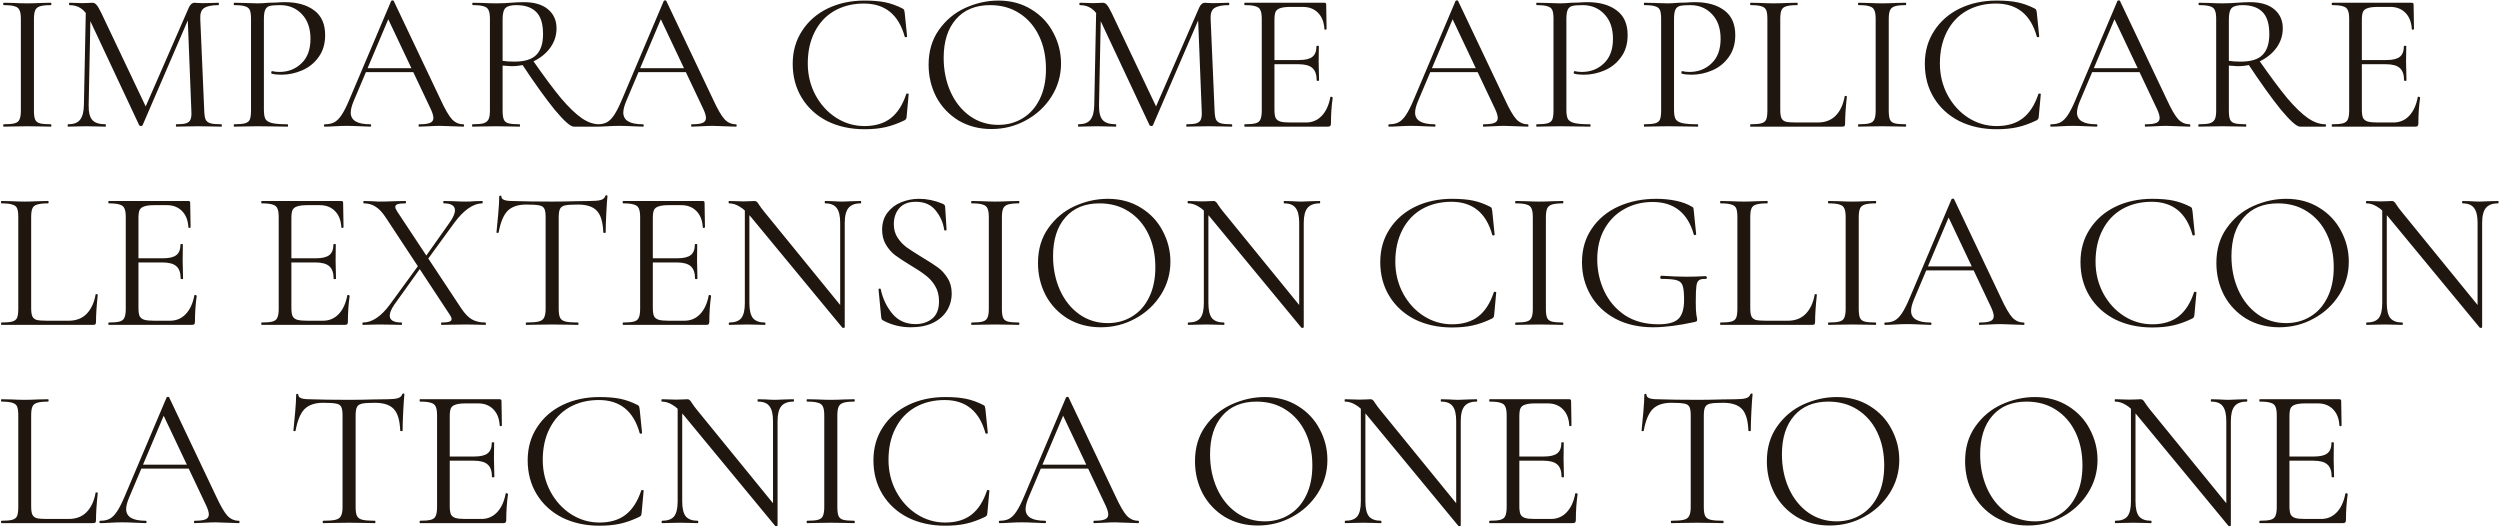 <?xml version="1.0" encoding="UTF-8"?> <svg xmlns="http://www.w3.org/2000/svg" width="908" height="192" viewBox="0 0 908 192" fill="none"><path d="M12.328 40.168C12.328 41.656 12.472 42.736 12.76 43.408C13.048 44.08 13.6 44.536 14.416 44.776C15.28 45.016 16.624 45.136 18.448 45.136C18.592 45.136 18.664 45.28 18.664 45.568C18.664 45.856 18.592 46 18.448 46C17.008 46 15.856 45.976 14.992 45.928L9.88 45.856L4.912 45.928C4.048 45.976 2.872 46 1.384 46C1.24 46 1.168 45.856 1.168 45.568C1.168 45.28 1.24 45.136 1.384 45.136C3.208 45.136 4.528 45.016 5.344 44.776C6.208 44.536 6.784 44.08 7.072 43.408C7.408 42.688 7.576 41.608 7.576 40.168V6.832C7.576 5.392 7.408 4.336 7.072 3.664C6.784 2.992 6.208 2.536 5.344 2.296C4.528 2.008 3.208 1.864 1.384 1.864C1.24 1.864 1.168 1.72 1.168 1.432C1.168 1.144 1.24 1 1.384 1L4.912 1.072C6.928 1.168 8.584 1.216 9.88 1.216C11.32 1.216 13.048 1.168 15.064 1.072L18.448 1C18.592 1 18.664 1.144 18.664 1.432C18.664 1.72 18.592 1.864 18.448 1.864C16.672 1.864 15.352 2.008 14.488 2.296C13.624 2.584 13.048 3.088 12.76 3.808C12.472 4.48 12.328 5.536 12.328 6.976V40.168ZM31.194 2.656L32.922 2.8L32.202 38.152C32.154 40.696 32.586 42.496 33.498 43.552C34.41 44.608 36.018 45.136 38.322 45.136C38.418 45.136 38.466 45.28 38.466 45.568C38.466 45.856 38.418 46 38.322 46C36.978 46 35.946 45.976 35.226 45.928L31.338 45.856L27.594 45.928C26.922 45.976 25.962 46 24.714 46C24.618 46 24.57 45.856 24.57 45.568C24.57 45.28 24.618 45.136 24.714 45.136C26.73 45.136 28.17 44.608 29.034 43.552C29.946 42.448 30.426 40.648 30.474 38.152L31.194 2.656ZM80.37 45.136C80.514 45.136 80.586 45.28 80.586 45.568C80.586 45.856 80.514 46 80.37 46C78.882 46 77.706 45.976 76.842 45.928L71.874 45.856L67.266 45.928C66.498 45.976 65.418 46 64.026 46C63.93 46 63.882 45.856 63.882 45.568C63.882 45.28 63.93 45.136 64.026 45.136C65.658 45.136 66.858 45.016 67.626 44.776C68.442 44.488 68.97 44.008 69.21 43.336C69.498 42.664 69.594 41.608 69.498 40.168L68.13 5.392L70.506 2.08L51.786 45.496C51.69 45.688 51.498 45.784 51.21 45.784C50.97 45.784 50.754 45.688 50.562 45.496L32.49 6.976C31.674 5.2 30.666 3.904 29.466 3.088C28.314 2.272 26.898 1.864 25.218 1.864C25.122 1.864 25.074 1.72 25.074 1.432C25.074 1.144 25.122 1 25.218 1L27.882 1.072C28.362 1.12 29.034 1.144 29.898 1.144C30.762 1.144 31.482 1.12 32.058 1.072C32.682 1.024 33.162 1 33.498 1C34.122 1 34.626 1.24 35.01 1.72C35.442 2.152 36.042 3.16 36.81 4.744L53.226 39.304L50.994 43.048L68.562 2.8C69.09 1.6 69.81 1 70.722 1C70.962 1 71.298 1.024 71.73 1.072C72.21 1.12 72.834 1.144 73.602 1.144L76.986 1.072C77.514 1.024 78.306 1 79.362 1C79.458 1 79.506 1.144 79.506 1.432C79.506 1.72 79.458 1.864 79.362 1.864C76.914 1.864 75.162 2.224 74.106 2.944C73.098 3.616 72.642 4.912 72.738 6.832L74.178 40.168C74.226 41.656 74.394 42.736 74.682 43.408C75.018 44.08 75.594 44.536 76.41 44.776C77.226 45.016 78.546 45.136 80.37 45.136ZM95.847 39.88C95.847 41.416 96.039 42.544 96.423 43.264C96.855 43.936 97.647 44.416 98.799 44.704C99.999 44.992 101.871 45.136 104.415 45.136C104.559 45.136 104.631 45.28 104.631 45.568C104.631 45.856 104.559 46 104.415 46C102.447 46 100.911 45.976 99.807 45.928L93.543 45.856L88.719 45.928C87.807 45.976 86.583 46 85.047 46C84.951 46 84.903 45.856 84.903 45.568C84.903 45.28 84.951 45.136 85.047 45.136C86.871 45.136 88.191 45.016 89.007 44.776C89.871 44.536 90.447 44.08 90.735 43.408C91.023 42.688 91.167 41.608 91.167 40.168V6.832C91.167 5.392 91.023 4.336 90.735 3.664C90.447 2.992 89.871 2.536 89.007 2.296C88.191 2.008 86.871 1.864 85.047 1.864C84.951 1.864 84.903 1.72 84.903 1.432C84.903 1.144 84.951 1 85.047 1L88.647 1.072C90.663 1.168 92.271 1.216 93.471 1.216C94.671 1.216 96.015 1.144 97.503 1C98.079 1 98.991 0.976 100.239 0.928C101.487 0.832 102.567 0.784 103.479 0.784C107.895 0.784 111.423 1.768 114.063 3.736C116.751 5.704 118.095 8.704 118.095 12.736C118.095 15.904 117.303 18.568 115.719 20.728C114.183 22.888 112.191 24.496 109.743 25.552C107.295 26.608 104.775 27.136 102.183 27.136C100.791 27.136 99.639 27.016 98.727 26.776C98.583 26.776 98.511 26.656 98.511 26.416C98.511 26.272 98.535 26.128 98.583 25.984C98.679 25.84 98.775 25.792 98.871 25.84C99.639 26.032 100.503 26.128 101.463 26.128C104.631 26.128 107.295 25.096 109.455 23.032C111.663 20.968 112.767 17.992 112.767 14.104C112.767 10.312 111.735 7.336 109.671 5.176C107.607 2.968 104.967 1.864 101.751 1.864C100.023 1.864 98.775 1.96 98.007 2.152C97.239 2.344 96.687 2.8 96.351 3.52C96.015 4.192 95.847 5.344 95.847 6.976V39.88ZM132.641 24.76H151.721L152.225 26.2H131.921L132.641 24.76ZM168.281 45.136C168.473 45.136 168.569 45.28 168.569 45.568C168.569 45.856 168.473 46 168.281 46C167.369 46 165.953 45.952 164.033 45.856C162.113 45.76 160.721 45.712 159.857 45.712C158.801 45.712 157.457 45.76 155.825 45.856C154.289 45.952 153.113 46 152.297 46C152.105 46 152.009 45.856 152.009 45.568C152.009 45.28 152.105 45.136 152.297 45.136C154.121 45.136 155.417 44.968 156.185 44.632C157.001 44.296 157.409 43.696 157.409 42.832C157.409 42.112 157.121 41.104 156.545 39.808L140.561 6.04L142.361 3.808L128.393 36.856C127.721 38.488 127.385 39.832 127.385 40.888C127.385 43.72 129.737 45.136 134.441 45.136C134.681 45.136 134.801 45.28 134.801 45.568C134.801 45.856 134.681 46 134.441 46C133.577 46 132.329 45.952 130.697 45.856C128.873 45.76 127.289 45.712 125.945 45.712C124.697 45.712 123.257 45.76 121.625 45.856C120.185 45.952 118.985 46 118.025 46C117.785 46 117.665 45.856 117.665 45.568C117.665 45.28 117.785 45.136 118.025 45.136C119.369 45.136 120.497 44.896 121.409 44.416C122.369 43.888 123.257 43 124.073 41.752C124.937 40.456 125.873 38.608 126.881 36.208L142.073 0.352C142.169 0.208 142.337 0.136 142.577 0.136C142.817 0.136 142.961 0.208 143.009 0.352L160.001 36.136C161.633 39.688 163.025 42.088 164.177 43.336C165.329 44.536 166.697 45.136 168.281 45.136ZM208.396 46C207.196 46 204.892 43.96 201.484 39.88C198.124 35.752 194.068 30.088 189.316 22.888L193.348 21.664C197.524 27.664 201.004 32.344 203.788 35.704C206.62 39.016 209.116 41.416 211.276 42.904C213.436 44.392 215.548 45.136 217.612 45.136C217.756 45.136 217.828 45.28 217.828 45.568C217.828 45.856 217.756 46 217.612 46H208.396ZM190.252 0.784C194.044 0.784 196.972 1.648 199.036 3.376C201.1 5.104 202.132 7.408 202.132 10.288C202.132 12.832 201.388 15.16 199.9 17.272C198.412 19.336 196.396 20.992 193.852 22.24C191.356 23.44 188.668 24.04 185.788 24.04C185.5 24.04 184.42 23.968 182.548 23.824V40.168C182.548 41.656 182.692 42.736 182.98 43.408C183.268 44.08 183.82 44.536 184.636 44.776C185.5 45.016 186.844 45.136 188.668 45.136C188.812 45.136 188.884 45.28 188.884 45.568C188.884 45.856 188.812 46 188.668 46C187.18 46 186.004 45.976 185.14 45.928L180.172 45.856L175.276 45.928C174.412 45.976 173.188 46 171.604 46C171.508 46 171.46 45.856 171.46 45.568C171.46 45.28 171.508 45.136 171.604 45.136C173.428 45.136 174.772 45.016 175.636 44.776C176.5 44.488 177.1 44.008 177.436 43.336C177.772 42.664 177.94 41.608 177.94 40.168V6.832C177.94 5.392 177.772 4.336 177.436 3.664C177.148 2.992 176.572 2.536 175.708 2.296C174.892 2.008 173.572 1.864 171.748 1.864C171.604 1.864 171.532 1.72 171.532 1.432C171.532 1.144 171.604 1 171.748 1L175.276 1.072C177.292 1.168 178.924 1.216 180.172 1.216C181.228 1.216 182.212 1.192 183.124 1.144C184.036 1.096 184.804 1.048 185.428 1C187.252 0.856 188.86 0.784 190.252 0.784ZM197.236 12.376C197.236 8.632 196.396 5.944 194.716 4.312C193.084 2.68 190.684 1.864 187.516 1.864C185.644 1.864 184.348 2.2 183.628 2.872C182.908 3.544 182.548 4.912 182.548 6.976V22.096C183.7 22.288 185.116 22.384 186.796 22.384C190.54 22.384 193.204 21.568 194.788 19.936C196.42 18.304 197.236 15.784 197.236 12.376ZM231.641 24.76H250.721L251.225 26.2H230.921L231.641 24.76ZM267.281 45.136C267.473 45.136 267.569 45.28 267.569 45.568C267.569 45.856 267.473 46 267.281 46C266.369 46 264.953 45.952 263.033 45.856C261.113 45.76 259.721 45.712 258.857 45.712C257.801 45.712 256.457 45.76 254.825 45.856C253.289 45.952 252.113 46 251.297 46C251.105 46 251.009 45.856 251.009 45.568C251.009 45.28 251.105 45.136 251.297 45.136C253.121 45.136 254.417 44.968 255.185 44.632C256.001 44.296 256.409 43.696 256.409 42.832C256.409 42.112 256.121 41.104 255.545 39.808L239.561 6.04L241.361 3.808L227.393 36.856C226.721 38.488 226.385 39.832 226.385 40.888C226.385 43.72 228.737 45.136 233.441 45.136C233.681 45.136 233.801 45.28 233.801 45.568C233.801 45.856 233.681 46 233.441 46C232.577 46 231.329 45.952 229.697 45.856C227.873 45.76 226.289 45.712 224.945 45.712C223.697 45.712 222.257 45.76 220.625 45.856C219.185 45.952 217.985 46 217.025 46C216.785 46 216.665 45.856 216.665 45.568C216.665 45.28 216.785 45.136 217.025 45.136C218.369 45.136 219.497 44.896 220.409 44.416C221.369 43.888 222.257 43 223.073 41.752C223.937 40.456 224.873 38.608 225.881 36.208L241.073 0.352C241.169 0.208 241.337 0.136 241.577 0.136C241.817 0.136 241.961 0.208 242.009 0.352L259.001 36.136C260.633 39.688 262.025 42.088 263.177 43.336C264.329 44.536 265.697 45.136 267.281 45.136ZM313.975 0.208C316.999 0.208 319.543 0.424 321.607 0.856C323.671 1.288 325.735 2.032 327.799 3.088C328.135 3.28 328.327 3.448 328.375 3.592C328.423 3.736 328.495 4.096 328.591 4.672L329.455 13.24C329.455 13.384 329.311 13.48 329.023 13.528C328.783 13.528 328.639 13.456 328.591 13.312C326.383 5.296 321.439 1.288 313.759 1.288C309.727 1.288 306.151 2.176 303.031 3.952C299.959 5.728 297.583 8.272 295.903 11.584C294.223 14.848 293.383 18.664 293.383 23.032C293.383 27.208 294.319 31.048 296.191 34.552C298.063 38.008 300.559 40.744 303.679 42.76C306.847 44.776 310.279 45.784 313.975 45.784C317.911 45.784 321.103 44.824 323.551 42.904C325.999 40.984 327.871 38.056 329.167 34.12C329.167 34.024 329.287 33.976 329.527 33.976C329.863 33.976 330.031 34.048 330.031 34.192L329.311 42.112C329.263 42.688 329.191 43.048 329.095 43.192C328.999 43.336 328.807 43.504 328.519 43.696C326.023 44.896 323.671 45.736 321.463 46.216C319.303 46.696 316.807 46.936 313.975 46.936C308.935 46.936 304.423 45.952 300.439 43.984C296.503 41.968 293.431 39.16 291.223 35.56C289.015 31.96 287.911 27.832 287.911 23.176C287.911 18.664 289.039 14.68 291.295 11.224C293.551 7.72 296.647 5.008 300.583 3.088C304.567 1.168 309.031 0.208 313.975 0.208ZM360.094 46.864C355.63 46.864 351.646 45.832 348.142 43.768C344.686 41.656 341.998 38.824 340.078 35.272C338.206 31.672 337.27 27.76 337.27 23.536C337.27 18.592 338.518 14.368 341.014 10.864C343.51 7.312 346.702 4.648 350.59 2.872C354.526 1.096 358.534 0.208 362.614 0.208C367.174 0.208 371.182 1.288 374.638 3.448C378.094 5.56 380.734 8.368 382.558 11.872C384.43 15.376 385.366 19.096 385.366 23.032C385.366 27.4 384.214 31.408 381.91 35.056C379.606 38.704 376.51 41.584 372.622 43.696C368.782 45.808 364.606 46.864 360.094 46.864ZM362.614 45.352C365.878 45.352 368.806 44.56 371.398 42.976C374.038 41.392 376.102 39.088 377.59 36.064C379.126 32.992 379.894 29.32 379.894 25.048C379.894 20.536 379.054 16.528 377.374 13.024C375.694 9.52 373.318 6.784 370.246 4.816C367.222 2.848 363.67 1.864 359.59 1.864C354.31 1.864 350.182 3.568 347.206 6.976C344.23 10.384 342.742 15.064 342.742 21.016C342.742 25.528 343.582 29.656 345.262 33.4C346.942 37.096 349.294 40.024 352.318 42.184C355.342 44.296 358.774 45.352 362.614 45.352ZM398.155 2.656L399.883 2.8L399.163 38.152C399.115 40.696 399.547 42.496 400.459 43.552C401.371 44.608 402.979 45.136 405.283 45.136C405.379 45.136 405.427 45.28 405.427 45.568C405.427 45.856 405.379 46 405.283 46C403.939 46 402.907 45.976 402.187 45.928L398.299 45.856L394.555 45.928C393.883 45.976 392.923 46 391.675 46C391.579 46 391.531 45.856 391.531 45.568C391.531 45.28 391.579 45.136 391.675 45.136C393.691 45.136 395.131 44.608 395.995 43.552C396.907 42.448 397.387 40.648 397.435 38.152L398.155 2.656ZM447.331 45.136C447.475 45.136 447.547 45.28 447.547 45.568C447.547 45.856 447.475 46 447.331 46C445.843 46 444.667 45.976 443.803 45.928L438.835 45.856L434.227 45.928C433.459 45.976 432.379 46 430.987 46C430.891 46 430.843 45.856 430.843 45.568C430.843 45.28 430.891 45.136 430.987 45.136C432.619 45.136 433.819 45.016 434.587 44.776C435.403 44.488 435.931 44.008 436.171 43.336C436.459 42.664 436.555 41.608 436.459 40.168L435.091 5.392L437.467 2.08L418.747 45.496C418.651 45.688 418.459 45.784 418.171 45.784C417.931 45.784 417.715 45.688 417.523 45.496L399.451 6.976C398.635 5.2 397.627 3.904 396.427 3.088C395.275 2.272 393.859 1.864 392.179 1.864C392.083 1.864 392.035 1.72 392.035 1.432C392.035 1.144 392.083 1 392.179 1L394.843 1.072C395.323 1.12 395.995 1.144 396.859 1.144C397.723 1.144 398.443 1.12 399.019 1.072C399.643 1.024 400.123 1 400.459 1C401.083 1 401.587 1.24 401.971 1.72C402.403 2.152 403.003 3.16 403.771 4.744L420.187 39.304L417.955 43.048L435.523 2.8C436.051 1.6 436.771 1 437.683 1C437.923 1 438.259 1.024 438.691 1.072C439.171 1.12 439.795 1.144 440.563 1.144L443.947 1.072C444.475 1.024 445.267 1 446.323 1C446.419 1 446.467 1.144 446.467 1.432C446.467 1.72 446.419 1.864 446.323 1.864C443.875 1.864 442.123 2.224 441.067 2.944C440.059 3.616 439.603 4.912 439.699 6.832L441.139 40.168C441.187 41.656 441.355 42.736 441.643 43.408C441.979 44.08 442.555 44.536 443.371 44.776C444.187 45.016 445.507 45.136 447.331 45.136ZM452.08 46C451.984 46 451.936 45.856 451.936 45.568C451.936 45.28 451.984 45.136 452.08 45.136C453.904 45.136 455.224 45.016 456.04 44.776C456.904 44.536 457.48 44.08 457.768 43.408C458.104 42.688 458.272 41.608 458.272 40.168V6.832C458.272 5.392 458.104 4.336 457.768 3.664C457.48 2.992 456.904 2.536 456.04 2.296C455.224 2.008 453.904 1.864 452.08 1.864C451.984 1.864 451.936 1.72 451.936 1.432C451.936 1.144 451.984 1 452.08 1H481.024C481.456 1 481.672 1.216 481.672 1.648L481.816 10.504C481.816 10.648 481.672 10.744 481.384 10.792C481.144 10.792 481.024 10.72 481.024 10.576C480.88 8.032 480.112 6.064 478.72 4.672C477.328 3.232 475.48 2.512 473.176 2.512H468.784C467.104 2.512 465.856 2.656 465.04 2.944C464.224 3.184 463.648 3.616 463.312 4.24C463.024 4.864 462.88 5.848 462.88 7.192V39.88C462.88 41.176 463.024 42.16 463.312 42.832C463.648 43.456 464.2 43.888 464.968 44.128C465.736 44.368 466.936 44.488 468.568 44.488H474.328C476.632 44.488 478.552 43.672 480.088 42.04C481.624 40.408 482.656 38.152 483.184 35.272C483.184 35.176 483.28 35.128 483.472 35.128C483.616 35.128 483.736 35.176 483.832 35.272C483.976 35.32 484.048 35.368 484.048 35.416C483.616 38.44 483.4 41.608 483.4 44.92C483.4 45.304 483.304 45.592 483.112 45.784C482.968 45.928 482.68 46 482.248 46H452.08ZM478.216 29.224C478.216 27.112 477.688 25.6 476.632 24.688C475.624 23.776 473.92 23.32 471.52 23.32H460.72V21.808H471.736C474.04 21.808 475.672 21.424 476.632 20.656C477.64 19.888 478.144 18.592 478.144 16.768C478.144 16.672 478.288 16.624 478.576 16.624C478.864 16.624 479.008 16.672 479.008 16.768L478.936 22.6C478.936 23.992 478.96 25.048 479.008 25.768L479.08 29.224C479.08 29.32 478.936 29.368 478.648 29.368C478.36 29.368 478.216 29.32 478.216 29.224ZM519.219 24.76H538.299L538.803 26.2H518.499L519.219 24.76ZM554.859 45.136C555.051 45.136 555.147 45.28 555.147 45.568C555.147 45.856 555.051 46 554.859 46C553.947 46 552.531 45.952 550.611 45.856C548.691 45.76 547.299 45.712 546.435 45.712C545.379 45.712 544.035 45.76 542.403 45.856C540.867 45.952 539.691 46 538.875 46C538.683 46 538.587 45.856 538.587 45.568C538.587 45.28 538.683 45.136 538.875 45.136C540.699 45.136 541.995 44.968 542.763 44.632C543.579 44.296 543.987 43.696 543.987 42.832C543.987 42.112 543.699 41.104 543.123 39.808L527.139 6.04L528.939 3.808L514.971 36.856C514.299 38.488 513.963 39.832 513.963 40.888C513.963 43.72 516.315 45.136 521.019 45.136C521.259 45.136 521.379 45.28 521.379 45.568C521.379 45.856 521.259 46 521.019 46C520.155 46 518.907 45.952 517.275 45.856C515.451 45.76 513.867 45.712 512.523 45.712C511.275 45.712 509.835 45.76 508.203 45.856C506.763 45.952 505.563 46 504.603 46C504.363 46 504.243 45.856 504.243 45.568C504.243 45.28 504.363 45.136 504.603 45.136C505.947 45.136 507.075 44.896 507.987 44.416C508.947 43.888 509.835 43 510.651 41.752C511.515 40.456 512.451 38.608 513.459 36.208L528.651 0.352C528.747 0.208 528.915 0.136 529.155 0.136C529.395 0.136 529.539 0.208 529.587 0.352L546.579 36.136C548.211 39.688 549.603 42.088 550.755 43.336C551.907 44.536 553.275 45.136 554.859 45.136ZM568.91 39.88C568.91 41.416 569.102 42.544 569.486 43.264C569.918 43.936 570.71 44.416 571.862 44.704C573.062 44.992 574.934 45.136 577.478 45.136C577.622 45.136 577.694 45.28 577.694 45.568C577.694 45.856 577.622 46 577.478 46C575.51 46 573.974 45.976 572.87 45.928L566.606 45.856L561.782 45.928C560.87 45.976 559.646 46 558.11 46C558.014 46 557.966 45.856 557.966 45.568C557.966 45.28 558.014 45.136 558.11 45.136C559.934 45.136 561.254 45.016 562.07 44.776C562.934 44.536 563.51 44.08 563.798 43.408C564.086 42.688 564.23 41.608 564.23 40.168V6.832C564.23 5.392 564.086 4.336 563.798 3.664C563.51 2.992 562.934 2.536 562.07 2.296C561.254 2.008 559.934 1.864 558.11 1.864C558.014 1.864 557.966 1.72 557.966 1.432C557.966 1.144 558.014 1 558.11 1L561.71 1.072C563.726 1.168 565.334 1.216 566.534 1.216C567.734 1.216 569.078 1.144 570.566 1C571.142 1 572.054 0.976 573.302 0.928C574.55 0.832 575.63 0.784 576.542 0.784C580.958 0.784 584.486 1.768 587.126 3.736C589.814 5.704 591.158 8.704 591.158 12.736C591.158 15.904 590.366 18.568 588.782 20.728C587.246 22.888 585.254 24.496 582.806 25.552C580.358 26.608 577.838 27.136 575.246 27.136C573.854 27.136 572.702 27.016 571.79 26.776C571.646 26.776 571.574 26.656 571.574 26.416C571.574 26.272 571.598 26.128 571.646 25.984C571.742 25.84 571.838 25.792 571.934 25.84C572.702 26.032 573.566 26.128 574.526 26.128C577.694 26.128 580.358 25.096 582.518 23.032C584.726 20.968 585.83 17.992 585.83 14.104C585.83 10.312 584.798 7.336 582.734 5.176C580.67 2.968 578.03 1.864 574.814 1.864C573.086 1.864 571.838 1.96 571.07 2.152C570.302 2.344 569.75 2.8 569.414 3.52C569.078 4.192 568.91 5.344 568.91 6.976V39.88ZM608.004 39.88C608.004 41.416 608.196 42.544 608.58 43.264C609.012 43.936 609.804 44.416 610.956 44.704C612.156 44.992 614.028 45.136 616.572 45.136C616.716 45.136 616.788 45.28 616.788 45.568C616.788 45.856 616.716 46 616.572 46C614.604 46 613.068 45.976 611.964 45.928L605.7 45.856L600.876 45.928C599.964 45.976 598.74 46 597.204 46C597.108 46 597.06 45.856 597.06 45.568C597.06 45.28 597.108 45.136 597.204 45.136C599.028 45.136 600.348 45.016 601.164 44.776C602.028 44.536 602.604 44.08 602.892 43.408C603.18 42.688 603.324 41.608 603.324 40.168V6.832C603.324 5.392 603.18 4.336 602.892 3.664C602.604 2.992 602.028 2.536 601.164 2.296C600.348 2.008 599.028 1.864 597.204 1.864C597.108 1.864 597.06 1.72 597.06 1.432C597.06 1.144 597.108 1 597.204 1L600.804 1.072C602.82 1.168 604.428 1.216 605.628 1.216C606.828 1.216 608.172 1.144 609.66 1C610.236 1 611.148 0.976 612.396 0.928C613.644 0.832 614.724 0.784 615.636 0.784C620.052 0.784 623.58 1.768 626.22 3.736C628.908 5.704 630.252 8.704 630.252 12.736C630.252 15.904 629.46 18.568 627.876 20.728C626.34 22.888 624.348 24.496 621.9 25.552C619.452 26.608 616.932 27.136 614.34 27.136C612.948 27.136 611.796 27.016 610.884 26.776C610.74 26.776 610.668 26.656 610.668 26.416C610.668 26.272 610.692 26.128 610.74 25.984C610.836 25.84 610.932 25.792 611.028 25.84C611.796 26.032 612.66 26.128 613.62 26.128C616.788 26.128 619.452 25.096 621.612 23.032C623.82 20.968 624.924 17.992 624.924 14.104C624.924 10.312 623.892 7.336 621.828 5.176C619.764 2.968 617.124 1.864 613.908 1.864C612.18 1.864 610.932 1.96 610.164 2.152C609.396 2.344 608.844 2.8 608.508 3.52C608.172 4.192 608.004 5.344 608.004 6.976V39.88ZM646.593 39.88C646.593 41.272 646.737 42.28 647.025 42.904C647.313 43.528 647.841 43.96 648.609 44.2C649.377 44.392 650.625 44.488 652.353 44.488H660.201C662.937 44.488 665.121 43.648 666.753 41.968C668.385 40.288 669.465 37.96 669.993 34.984C669.993 34.84 670.113 34.792 670.353 34.84C670.641 34.84 670.785 34.912 670.785 35.056C670.353 39.04 670.137 42.328 670.137 44.92C670.137 45.304 670.065 45.592 669.921 45.784C669.777 45.928 669.489 46 669.057 46H635.793C635.697 46 635.649 45.856 635.649 45.568C635.649 45.28 635.697 45.136 635.793 45.136C637.617 45.136 638.937 45.016 639.753 44.776C640.617 44.536 641.193 44.08 641.481 43.408C641.769 42.688 641.913 41.608 641.913 40.168V6.832C641.913 5.392 641.769 4.336 641.481 3.664C641.193 2.992 640.617 2.536 639.753 2.296C638.937 2.008 637.617 1.864 635.793 1.864C635.697 1.864 635.649 1.72 635.649 1.432C635.649 1.144 635.697 1 635.793 1L639.321 1.072C641.337 1.168 642.969 1.216 644.217 1.216C645.561 1.216 647.241 1.168 649.257 1.072L652.713 1C652.857 1 652.929 1.144 652.929 1.432C652.929 1.72 652.857 1.864 652.713 1.864C650.937 1.864 649.617 2.008 648.753 2.296C647.889 2.536 647.313 3.016 647.025 3.736C646.737 4.408 646.593 5.464 646.593 6.904V39.88ZM685.992 40.168C685.992 41.656 686.136 42.736 686.424 43.408C686.712 44.08 687.264 44.536 688.08 44.776C688.944 45.016 690.288 45.136 692.112 45.136C692.256 45.136 692.328 45.28 692.328 45.568C692.328 45.856 692.256 46 692.112 46C690.672 46 689.52 45.976 688.656 45.928L683.544 45.856L678.576 45.928C677.712 45.976 676.536 46 675.048 46C674.904 46 674.832 45.856 674.832 45.568C674.832 45.28 674.904 45.136 675.048 45.136C676.872 45.136 678.192 45.016 679.008 44.776C679.872 44.536 680.448 44.08 680.736 43.408C681.072 42.688 681.24 41.608 681.24 40.168V6.832C681.24 5.392 681.072 4.336 680.736 3.664C680.448 2.992 679.872 2.536 679.008 2.296C678.192 2.008 676.872 1.864 675.048 1.864C674.904 1.864 674.832 1.72 674.832 1.432C674.832 1.144 674.904 1 675.048 1L678.576 1.072C680.592 1.168 682.248 1.216 683.544 1.216C684.984 1.216 686.712 1.168 688.728 1.072L692.112 1C692.256 1 692.328 1.144 692.328 1.432C692.328 1.72 692.256 1.864 692.112 1.864C690.336 1.864 689.016 2.008 688.152 2.296C687.288 2.584 686.712 3.088 686.424 3.808C686.136 4.48 685.992 5.536 685.992 6.976V40.168ZM725.162 0.208C728.186 0.208 730.73 0.424 732.794 0.856C734.858 1.288 736.922 2.032 738.986 3.088C739.322 3.28 739.514 3.448 739.562 3.592C739.61 3.736 739.682 4.096 739.778 4.672L740.642 13.24C740.642 13.384 740.498 13.48 740.21 13.528C739.97 13.528 739.826 13.456 739.778 13.312C737.57 5.296 732.626 1.288 724.946 1.288C720.914 1.288 717.338 2.176 714.218 3.952C711.146 5.728 708.77 8.272 707.09 11.584C705.41 14.848 704.57 18.664 704.57 23.032C704.57 27.208 705.506 31.048 707.378 34.552C709.25 38.008 711.746 40.744 714.866 42.76C718.034 44.776 721.466 45.784 725.162 45.784C729.098 45.784 732.29 44.824 734.738 42.904C737.186 40.984 739.058 38.056 740.354 34.12C740.354 34.024 740.474 33.976 740.714 33.976C741.05 33.976 741.218 34.048 741.218 34.192L740.498 42.112C740.45 42.688 740.378 43.048 740.282 43.192C740.186 43.336 739.994 43.504 739.706 43.696C737.21 44.896 734.858 45.736 732.65 46.216C730.49 46.696 727.994 46.936 725.162 46.936C720.122 46.936 715.61 45.952 711.626 43.984C707.69 41.968 704.618 39.16 702.41 35.56C700.202 31.96 699.098 27.832 699.098 23.176C699.098 18.664 700.226 14.68 702.482 11.224C704.738 7.72 707.834 5.008 711.77 3.088C715.754 1.168 720.218 0.208 725.162 0.208ZM759.618 24.76H778.698L779.202 26.2H758.898L759.618 24.76ZM795.258 45.136C795.45 45.136 795.546 45.28 795.546 45.568C795.546 45.856 795.45 46 795.258 46C794.346 46 792.93 45.952 791.01 45.856C789.09 45.76 787.698 45.712 786.834 45.712C785.778 45.712 784.434 45.76 782.802 45.856C781.266 45.952 780.09 46 779.274 46C779.082 46 778.986 45.856 778.986 45.568C778.986 45.28 779.082 45.136 779.274 45.136C781.098 45.136 782.394 44.968 783.162 44.632C783.978 44.296 784.386 43.696 784.386 42.832C784.386 42.112 784.098 41.104 783.522 39.808L767.538 6.04L769.338 3.808L755.37 36.856C754.698 38.488 754.362 39.832 754.362 40.888C754.362 43.72 756.714 45.136 761.418 45.136C761.658 45.136 761.778 45.28 761.778 45.568C761.778 45.856 761.658 46 761.418 46C760.554 46 759.306 45.952 757.674 45.856C755.85 45.76 754.266 45.712 752.922 45.712C751.674 45.712 750.234 45.76 748.602 45.856C747.162 45.952 745.962 46 745.002 46C744.762 46 744.642 45.856 744.642 45.568C744.642 45.28 744.762 45.136 745.002 45.136C746.346 45.136 747.474 44.896 748.386 44.416C749.346 43.888 750.234 43 751.05 41.752C751.914 40.456 752.85 38.608 753.858 36.208L769.05 0.352C769.146 0.208 769.314 0.136 769.554 0.136C769.794 0.136 769.938 0.208 769.986 0.352L786.978 36.136C788.61 39.688 790.002 42.088 791.154 43.336C792.306 44.536 793.674 45.136 795.258 45.136ZM835.372 46C834.172 46 831.868 43.96 828.46 39.88C825.1 35.752 821.044 30.088 816.292 22.888L820.324 21.664C824.5 27.664 827.98 32.344 830.764 35.704C833.596 39.016 836.092 41.416 838.252 42.904C840.412 44.392 842.524 45.136 844.588 45.136C844.732 45.136 844.804 45.28 844.804 45.568C844.804 45.856 844.732 46 844.588 46H835.372ZM817.228 0.784C821.02 0.784 823.948 1.648 826.012 3.376C828.076 5.104 829.108 7.408 829.108 10.288C829.108 12.832 828.364 15.16 826.876 17.272C825.388 19.336 823.372 20.992 820.828 22.24C818.332 23.44 815.644 24.04 812.764 24.04C812.476 24.04 811.396 23.968 809.524 23.824V40.168C809.524 41.656 809.668 42.736 809.956 43.408C810.244 44.08 810.796 44.536 811.612 44.776C812.476 45.016 813.82 45.136 815.644 45.136C815.788 45.136 815.86 45.28 815.86 45.568C815.86 45.856 815.788 46 815.644 46C814.156 46 812.98 45.976 812.116 45.928L807.148 45.856L802.252 45.928C801.388 45.976 800.164 46 798.58 46C798.484 46 798.436 45.856 798.436 45.568C798.436 45.28 798.484 45.136 798.58 45.136C800.404 45.136 801.748 45.016 802.612 44.776C803.476 44.488 804.076 44.008 804.412 43.336C804.748 42.664 804.916 41.608 804.916 40.168V6.832C804.916 5.392 804.748 4.336 804.412 3.664C804.124 2.992 803.548 2.536 802.684 2.296C801.868 2.008 800.548 1.864 798.724 1.864C798.58 1.864 798.508 1.72 798.508 1.432C798.508 1.144 798.58 1 798.724 1L802.252 1.072C804.268 1.168 805.9 1.216 807.148 1.216C808.204 1.216 809.188 1.192 810.1 1.144C811.012 1.096 811.78 1.048 812.404 1C814.228 0.856 815.836 0.784 817.228 0.784ZM824.212 12.376C824.212 8.632 823.372 5.944 821.692 4.312C820.06 2.68 817.66 1.864 814.492 1.864C812.62 1.864 811.324 2.2 810.604 2.872C809.884 3.544 809.524 4.912 809.524 6.976V22.096C810.676 22.288 812.092 22.384 813.772 22.384C817.516 22.384 820.18 21.568 821.764 19.936C823.396 18.304 824.212 15.784 824.212 12.376ZM847.026 46C846.93 46 846.882 45.856 846.882 45.568C846.882 45.28 846.93 45.136 847.026 45.136C848.85 45.136 850.17 45.016 850.986 44.776C851.85 44.536 852.426 44.08 852.714 43.408C853.05 42.688 853.218 41.608 853.218 40.168V6.832C853.218 5.392 853.05 4.336 852.714 3.664C852.426 2.992 851.85 2.536 850.986 2.296C850.17 2.008 848.85 1.864 847.026 1.864C846.93 1.864 846.882 1.72 846.882 1.432C846.882 1.144 846.93 1 847.026 1H875.97C876.402 1 876.618 1.216 876.618 1.648L876.762 10.504C876.762 10.648 876.618 10.744 876.33 10.792C876.09 10.792 875.97 10.72 875.97 10.576C875.826 8.032 875.058 6.064 873.666 4.672C872.274 3.232 870.426 2.512 868.122 2.512H863.73C862.05 2.512 860.802 2.656 859.986 2.944C859.17 3.184 858.594 3.616 858.258 4.24C857.97 4.864 857.826 5.848 857.826 7.192V39.88C857.826 41.176 857.97 42.16 858.258 42.832C858.594 43.456 859.146 43.888 859.914 44.128C860.682 44.368 861.882 44.488 863.514 44.488H869.274C871.578 44.488 873.498 43.672 875.034 42.04C876.57 40.408 877.602 38.152 878.13 35.272C878.13 35.176 878.226 35.128 878.418 35.128C878.562 35.128 878.682 35.176 878.778 35.272C878.922 35.32 878.994 35.368 878.994 35.416C878.562 38.44 878.346 41.608 878.346 44.92C878.346 45.304 878.25 45.592 878.058 45.784C877.914 45.928 877.626 46 877.194 46H847.026ZM873.162 29.224C873.162 27.112 872.634 25.6 871.578 24.688C870.57 23.776 868.866 23.32 866.466 23.32H855.666V21.808H866.682C868.986 21.808 870.618 21.424 871.578 20.656C872.586 19.888 873.09 18.592 873.09 16.768C873.09 16.672 873.234 16.624 873.522 16.624C873.81 16.624 873.954 16.672 873.954 16.768L873.882 22.6C873.882 23.992 873.906 25.048 873.954 25.768L874.026 29.224C874.026 29.32 873.882 29.368 873.594 29.368C873.306 29.368 873.162 29.32 873.162 29.224ZM11.32 111.88C11.32 113.272 11.464 114.28 11.752 114.904C12.04 115.528 12.568 115.96 13.336 116.2C14.104 116.392 15.352 116.488 17.08 116.488H24.928C27.664 116.488 29.848 115.648 31.48 113.968C33.112 112.288 34.192 109.96 34.72 106.984C34.72 106.84 34.84 106.792 35.08 106.84C35.368 106.84 35.512 106.912 35.512 107.056C35.08 111.04 34.864 114.328 34.864 116.92C34.864 117.304 34.792 117.592 34.648 117.784C34.504 117.928 34.216 118 33.784 118H0.52C0.424 118 0.376 117.856 0.376 117.568C0.376 117.28 0.424 117.136 0.52 117.136C2.344 117.136 3.664 117.016 4.48 116.776C5.344 116.536 5.92 116.08 6.208 115.408C6.496 114.688 6.64 113.608 6.64 112.168V78.832C6.64 77.392 6.496 76.336 6.208 75.664C5.92 74.992 5.344 74.536 4.48 74.296C3.664 74.008 2.344 73.864 0.52 73.864C0.424 73.864 0.376 73.72 0.376 73.432C0.376 73.144 0.424 73 0.52 73L4.048 73.072C6.064 73.168 7.696 73.216 8.944 73.216C10.288 73.216 11.968 73.168 13.984 73.072L17.44 73C17.584 73 17.656 73.144 17.656 73.432C17.656 73.72 17.584 73.864 17.44 73.864C15.664 73.864 14.344 74.008 13.48 74.296C12.616 74.536 12.04 75.016 11.752 75.736C11.464 76.408 11.32 77.464 11.32 78.904V111.88ZM39.487 118C39.391 118 39.343 117.856 39.343 117.568C39.343 117.28 39.391 117.136 39.487 117.136C41.311 117.136 42.631 117.016 43.447 116.776C44.311 116.536 44.887 116.08 45.175 115.408C45.511 114.688 45.679 113.608 45.679 112.168V78.832C45.679 77.392 45.511 76.336 45.175 75.664C44.887 74.992 44.311 74.536 43.447 74.296C42.631 74.008 41.311 73.864 39.487 73.864C39.391 73.864 39.343 73.72 39.343 73.432C39.343 73.144 39.391 73 39.487 73H68.431C68.863 73 69.079 73.216 69.079 73.648L69.223 82.504C69.223 82.648 69.079 82.744 68.791 82.792C68.551 82.792 68.431 82.72 68.431 82.576C68.287 80.032 67.519 78.064 66.127 76.672C64.735 75.232 62.887 74.512 60.583 74.512H56.191C54.511 74.512 53.263 74.656 52.447 74.944C51.631 75.184 51.055 75.616 50.719 76.24C50.431 76.864 50.287 77.848 50.287 79.192V111.88C50.287 113.176 50.431 114.16 50.719 114.832C51.055 115.456 51.607 115.888 52.375 116.128C53.143 116.368 54.343 116.488 55.975 116.488H61.735C64.039 116.488 65.959 115.672 67.495 114.04C69.031 112.408 70.063 110.152 70.591 107.272C70.591 107.176 70.687 107.128 70.879 107.128C71.023 107.128 71.143 107.176 71.239 107.272C71.383 107.32 71.455 107.368 71.455 107.416C71.023 110.44 70.807 113.608 70.807 116.92C70.807 117.304 70.711 117.592 70.519 117.784C70.375 117.928 70.087 118 69.655 118H39.487ZM65.623 101.224C65.623 99.112 65.095 97.6 64.039 96.688C63.031 95.776 61.327 95.32 58.927 95.32H48.127V93.808H59.143C61.447 93.808 63.079 93.424 64.039 92.656C65.047 91.888 65.551 90.592 65.551 88.768C65.551 88.672 65.695 88.624 65.983 88.624C66.271 88.624 66.415 88.672 66.415 88.768L66.343 94.6C66.343 95.992 66.367 97.048 66.415 97.768L66.487 101.224C66.487 101.32 66.343 101.368 66.055 101.368C65.767 101.368 65.623 101.32 65.623 101.224ZM95.034 118C94.938 118 94.889 117.856 94.889 117.568C94.889 117.28 94.938 117.136 95.034 117.136C96.858 117.136 98.177 117.016 98.993 116.776C99.858 116.536 100.434 116.08 100.722 115.408C101.058 114.688 101.226 113.608 101.226 112.168V78.832C101.226 77.392 101.058 76.336 100.722 75.664C100.434 74.992 99.858 74.536 98.993 74.296C98.177 74.008 96.858 73.864 95.034 73.864C94.938 73.864 94.889 73.72 94.889 73.432C94.889 73.144 94.938 73 95.034 73H123.978C124.41 73 124.626 73.216 124.626 73.648L124.77 82.504C124.77 82.648 124.626 82.744 124.338 82.792C124.098 82.792 123.978 82.72 123.978 82.576C123.834 80.032 123.066 78.064 121.674 76.672C120.282 75.232 118.434 74.512 116.13 74.512H111.738C110.058 74.512 108.81 74.656 107.994 74.944C107.178 75.184 106.602 75.616 106.266 76.24C105.978 76.864 105.834 77.848 105.834 79.192V111.88C105.834 113.176 105.978 114.16 106.266 114.832C106.602 115.456 107.154 115.888 107.922 116.128C108.69 116.368 109.89 116.488 111.522 116.488H117.282C119.586 116.488 121.506 115.672 123.042 114.04C124.578 112.408 125.61 110.152 126.138 107.272C126.138 107.176 126.234 107.128 126.426 107.128C126.57 107.128 126.69 107.176 126.786 107.272C126.93 107.32 127.002 107.368 127.002 107.416C126.57 110.44 126.354 113.608 126.354 116.92C126.354 117.304 126.258 117.592 126.066 117.784C125.922 117.928 125.634 118 125.202 118H95.034ZM121.17 101.224C121.17 99.112 120.642 97.6 119.586 96.688C118.578 95.776 116.874 95.32 114.474 95.32H103.674V93.808H114.69C116.994 93.808 118.626 93.424 119.586 92.656C120.594 91.888 121.098 90.592 121.098 88.768C121.098 88.672 121.242 88.624 121.53 88.624C121.818 88.624 121.962 88.672 121.962 88.768L121.89 94.6C121.89 95.992 121.914 97.048 121.962 97.768L122.034 101.224C122.034 101.32 121.89 101.368 121.602 101.368C121.314 101.368 121.17 101.32 121.17 101.224ZM160.345 118C160.249 118 160.201 117.856 160.201 117.568C160.201 117.28 160.249 117.136 160.345 117.136C161.641 117.136 162.577 117.04 163.153 116.848C163.729 116.656 164.017 116.344 164.017 115.912C164.017 115.48 163.801 114.952 163.369 114.328L140.185 79.12C138.937 77.2 137.689 75.856 136.441 75.088C135.241 74.272 133.801 73.864 132.121 73.864C132.025 73.864 131.977 73.72 131.977 73.432C131.977 73.144 132.025 73 132.121 73L134.857 73.072C136.105 73.168 137.017 73.216 137.593 73.216C139.225 73.216 141.193 73.168 143.497 73.072L147.241 73C147.385 73 147.457 73.144 147.457 73.432C147.457 73.72 147.385 73.864 147.241 73.864C145.993 73.864 145.057 73.96 144.433 74.152C143.857 74.344 143.569 74.68 143.569 75.16C143.569 75.544 143.785 76.072 144.217 76.744L167.545 112.024C168.793 113.896 170.065 115.216 171.361 115.984C172.705 116.752 174.361 117.136 176.329 117.136C176.425 117.136 176.473 117.28 176.473 117.568C176.473 117.856 176.425 118 176.329 118C175.081 118 174.097 117.976 173.377 117.928L169.417 117.856L163.873 117.928C163.009 117.976 161.833 118 160.345 118ZM131.833 118C131.689 118 131.617 117.856 131.617 117.568C131.617 117.28 131.689 117.136 131.833 117.136C135.145 117.136 138.409 114.952 141.625 110.584L152.497 95.68L153.361 96.472L143.209 110.656C142.105 112.288 141.553 113.608 141.553 114.616C141.553 116.296 142.969 117.136 145.801 117.136C145.945 117.136 146.017 117.28 146.017 117.568C146.017 117.856 145.945 118 145.801 118C144.361 118 143.257 117.976 142.489 117.928L137.521 117.856L134.497 117.928C133.969 117.976 133.081 118 131.833 118ZM153.577 94.6L163.297 80.848C164.593 79.024 165.241 77.536 165.241 76.384C165.241 74.704 163.897 73.864 161.209 73.864C161.065 73.864 160.993 73.72 160.993 73.432C160.993 73.144 161.065 73 161.209 73L164.449 73.072C166.273 73.168 167.929 73.216 169.417 73.216C170.281 73.216 171.289 73.168 172.441 73.072L175.105 73C175.249 73 175.321 73.144 175.321 73.432C175.321 73.72 175.249 73.864 175.105 73.864C173.521 73.864 171.865 74.464 170.137 75.664C168.409 76.864 166.681 78.64 164.953 80.992L154.513 95.32L153.577 94.6ZM191.114 74.296C188.138 74.296 185.882 75.064 184.346 76.6C182.858 78.136 181.778 80.752 181.106 84.448C181.106 84.544 180.962 84.592 180.674 84.592C180.434 84.592 180.314 84.544 180.314 84.448C180.506 82.72 180.722 80.464 180.962 77.68C181.202 74.896 181.322 72.808 181.322 71.416C181.322 71.176 181.442 71.056 181.682 71.056C181.97 71.056 182.114 71.176 182.114 71.416C182.114 72.472 183.41 73 186.002 73C190.13 73.144 194.954 73.216 200.474 73.216C203.306 73.216 206.306 73.168 209.474 73.072L214.37 73C216.098 73 217.37 72.88 218.186 72.64C219.05 72.4 219.602 71.92 219.842 71.2C219.89 71.008 220.034 70.912 220.274 70.912C220.514 70.912 220.634 71.008 220.634 71.2C220.49 72.592 220.346 74.704 220.202 77.536C220.058 80.368 219.986 82.672 219.986 84.448C219.986 84.544 219.842 84.592 219.554 84.592C219.266 84.592 219.122 84.544 219.122 84.448C218.978 80.704 218.21 78.088 216.818 76.6C215.426 75.064 213.122 74.296 209.906 74.296C207.746 74.296 206.21 74.392 205.298 74.584C204.386 74.776 203.762 75.184 203.426 75.808C203.09 76.432 202.922 77.488 202.922 78.976V112.168C202.922 113.656 203.09 114.736 203.426 115.408C203.762 116.08 204.41 116.536 205.37 116.776C206.33 117.016 207.842 117.136 209.906 117.136C210.05 117.136 210.122 117.28 210.122 117.568C210.122 117.856 210.05 118 209.906 118C208.322 118 207.05 117.976 206.09 117.928L200.474 117.856L195.074 117.928C194.114 117.976 192.794 118 191.114 118C191.018 118 190.97 117.856 190.97 117.568C190.97 117.28 191.018 117.136 191.114 117.136C193.178 117.136 194.69 117.016 195.65 116.776C196.61 116.536 197.258 116.08 197.594 115.408C197.978 114.688 198.17 113.608 198.17 112.168V78.832C198.17 77.344 198.002 76.312 197.666 75.736C197.33 75.112 196.706 74.728 195.794 74.584C194.882 74.392 193.322 74.296 191.114 74.296ZM226.307 118C226.211 118 226.163 117.856 226.163 117.568C226.163 117.28 226.211 117.136 226.307 117.136C228.131 117.136 229.451 117.016 230.267 116.776C231.131 116.536 231.707 116.08 231.995 115.408C232.331 114.688 232.499 113.608 232.499 112.168V78.832C232.499 77.392 232.331 76.336 231.995 75.664C231.707 74.992 231.131 74.536 230.267 74.296C229.451 74.008 228.131 73.864 226.307 73.864C226.211 73.864 226.163 73.72 226.163 73.432C226.163 73.144 226.211 73 226.307 73H255.251C255.683 73 255.899 73.216 255.899 73.648L256.043 82.504C256.043 82.648 255.899 82.744 255.611 82.792C255.371 82.792 255.251 82.72 255.251 82.576C255.107 80.032 254.339 78.064 252.947 76.672C251.555 75.232 249.707 74.512 247.403 74.512H243.011C241.331 74.512 240.083 74.656 239.267 74.944C238.451 75.184 237.875 75.616 237.539 76.24C237.251 76.864 237.107 77.848 237.107 79.192V111.88C237.107 113.176 237.251 114.16 237.539 114.832C237.875 115.456 238.427 115.888 239.195 116.128C239.963 116.368 241.163 116.488 242.795 116.488H248.555C250.859 116.488 252.779 115.672 254.315 114.04C255.851 112.408 256.883 110.152 257.411 107.272C257.411 107.176 257.507 107.128 257.699 107.128C257.843 107.128 257.963 107.176 258.059 107.272C258.203 107.32 258.275 107.368 258.275 107.416C257.843 110.44 257.627 113.608 257.627 116.92C257.627 117.304 257.531 117.592 257.339 117.784C257.195 117.928 256.907 118 256.475 118H226.307ZM252.443 101.224C252.443 99.112 251.915 97.6 250.859 96.688C249.851 95.776 248.147 95.32 245.747 95.32H234.947V93.808H245.963C248.267 93.808 249.899 93.424 250.859 92.656C251.867 91.888 252.371 90.592 252.371 88.768C252.371 88.672 252.515 88.624 252.803 88.624C253.091 88.624 253.235 88.672 253.235 88.768L253.163 94.6C253.163 95.992 253.187 97.048 253.235 97.768L253.307 101.224C253.307 101.32 253.163 101.368 252.875 101.368C252.587 101.368 252.443 101.32 252.443 101.224ZM270.523 74.656L272.179 74.8V110.152C272.179 112.648 272.611 114.448 273.475 115.552C274.387 116.608 275.827 117.136 277.795 117.136C277.939 117.136 278.011 117.28 278.011 117.568C278.011 117.856 277.939 118 277.795 118C276.595 118 275.683 117.976 275.059 117.928L271.459 117.856L267.787 117.928C267.115 117.976 266.131 118 264.835 118C264.739 118 264.691 117.856 264.691 117.568C264.691 117.28 264.739 117.136 264.835 117.136C266.899 117.136 268.363 116.608 269.227 115.552C270.091 114.448 270.523 112.648 270.523 110.152V74.656ZM306.811 118.864C306.811 118.96 306.691 119.032 306.451 119.08C306.211 119.128 306.043 119.104 305.947 119.008L272.827 78.904C271.291 77.032 269.875 75.736 268.579 75.016C267.331 74.248 266.083 73.864 264.835 73.864C264.691 73.864 264.619 73.72 264.619 73.432C264.619 73.144 264.691 73 264.835 73L267.499 73.072C268.075 73.12 268.867 73.144 269.875 73.144C270.931 73.144 271.795 73.12 272.467 73.072C273.139 73.024 273.667 73 274.051 73C274.387 73 274.651 73.096 274.843 73.288C275.083 73.432 275.347 73.768 275.635 74.296C276.211 75.16 276.811 75.976 277.435 76.744L306.235 112.096L306.811 118.864ZM306.811 118.864L305.155 116.632V80.92C305.155 78.424 304.723 76.624 303.859 75.52C303.043 74.416 301.651 73.864 299.683 73.864C299.587 73.864 299.539 73.72 299.539 73.432C299.539 73.144 299.587 73 299.683 73L302.491 73.072C303.931 73.168 305.107 73.216 306.019 73.216C306.883 73.216 308.083 73.168 309.619 73.072L312.571 73C312.715 73 312.787 73.144 312.787 73.432C312.787 73.72 312.715 73.864 312.571 73.864C310.555 73.864 309.091 74.416 308.179 75.52C307.267 76.624 306.811 78.424 306.811 80.92V118.864ZM324.635 81.424C324.635 83.296 325.091 84.928 326.003 86.32C326.915 87.712 328.019 88.888 329.315 89.848C330.611 90.76 332.435 91.936 334.787 93.376C337.283 94.864 339.227 96.112 340.619 97.12C342.011 98.128 343.187 99.424 344.147 101.008C345.155 102.544 345.659 104.392 345.659 106.552C345.659 108.856 345.083 110.944 343.931 112.816C342.779 114.688 341.075 116.176 338.819 117.28C336.611 118.336 333.947 118.864 330.827 118.864C327.131 118.864 323.747 118.024 320.675 116.344C320.435 116.2 320.267 116.032 320.171 115.84C320.123 115.648 320.075 115.36 320.027 114.976L319.091 105.184C319.043 104.992 319.139 104.872 319.379 104.824C319.667 104.776 319.835 104.848 319.883 105.04C320.603 108.448 322.019 111.424 324.131 113.968C326.243 116.464 329.027 117.712 332.483 117.712C334.883 117.712 336.899 117.064 338.531 115.768C340.211 114.424 341.051 112.312 341.051 109.432C341.051 107.272 340.571 105.4 339.611 103.816C338.651 102.232 337.475 100.936 336.083 99.928C334.739 98.872 332.891 97.648 330.539 96.256C328.235 94.864 326.411 93.664 325.067 92.656C323.771 91.648 322.667 90.376 321.755 88.84C320.843 87.304 320.387 85.504 320.387 83.44C320.387 81.04 321.011 79 322.259 77.32C323.555 75.592 325.211 74.32 327.227 73.504C329.291 72.64 331.475 72.208 333.779 72.208C336.611 72.208 339.419 72.784 342.203 73.936C342.923 74.176 343.283 74.584 343.283 75.16L343.787 83.368C343.787 83.608 343.643 83.728 343.355 83.728C343.115 83.728 342.971 83.632 342.923 83.44C342.587 80.944 341.579 78.64 339.899 76.528C338.219 74.368 335.795 73.288 332.627 73.288C329.939 73.288 327.923 74.08 326.579 75.664C325.283 77.2 324.635 79.12 324.635 81.424ZM363.891 112.168C363.891 113.656 364.035 114.736 364.323 115.408C364.611 116.08 365.163 116.536 365.979 116.776C366.843 117.016 368.187 117.136 370.011 117.136C370.155 117.136 370.227 117.28 370.227 117.568C370.227 117.856 370.155 118 370.011 118C368.571 118 367.419 117.976 366.555 117.928L361.443 117.856L356.475 117.928C355.611 117.976 354.435 118 352.947 118C352.803 118 352.731 117.856 352.731 117.568C352.731 117.28 352.803 117.136 352.947 117.136C354.771 117.136 356.091 117.016 356.907 116.776C357.771 116.536 358.347 116.08 358.635 115.408C358.971 114.688 359.139 113.608 359.139 112.168V78.832C359.139 77.392 358.971 76.336 358.635 75.664C358.347 74.992 357.771 74.536 356.907 74.296C356.091 74.008 354.771 73.864 352.947 73.864C352.803 73.864 352.731 73.72 352.731 73.432C352.731 73.144 352.803 73 352.947 73L356.475 73.072C358.491 73.168 360.147 73.216 361.443 73.216C362.883 73.216 364.611 73.168 366.627 73.072L370.011 73C370.155 73 370.227 73.144 370.227 73.432C370.227 73.72 370.155 73.864 370.011 73.864C368.235 73.864 366.915 74.008 366.051 74.296C365.187 74.584 364.611 75.088 364.323 75.808C364.035 76.48 363.891 77.536 363.891 78.976V112.168ZM399.821 118.864C395.357 118.864 391.373 117.832 387.869 115.768C384.413 113.656 381.725 110.824 379.805 107.272C377.933 103.672 376.997 99.76 376.997 95.536C376.997 90.592 378.245 86.368 380.741 82.864C383.237 79.312 386.429 76.648 390.317 74.872C394.253 73.096 398.261 72.208 402.341 72.208C406.901 72.208 410.909 73.288 414.365 75.448C417.821 77.56 420.461 80.368 422.285 83.872C424.157 87.376 425.093 91.096 425.093 95.032C425.093 99.4 423.941 103.408 421.637 107.056C419.333 110.704 416.237 113.584 412.349 115.696C408.509 117.808 404.333 118.864 399.821 118.864ZM402.341 117.352C405.605 117.352 408.533 116.56 411.125 114.976C413.765 113.392 415.829 111.088 417.317 108.064C418.853 104.992 419.621 101.32 419.621 97.048C419.621 92.536 418.781 88.528 417.101 85.024C415.421 81.52 413.045 78.784 409.973 76.816C406.949 74.848 403.397 73.864 399.317 73.864C394.037 73.864 389.909 75.568 386.933 78.976C383.957 82.384 382.469 87.064 382.469 93.016C382.469 97.528 383.309 101.656 384.989 105.4C386.669 109.096 389.021 112.024 392.045 114.184C395.069 116.296 398.501 117.352 402.341 117.352ZM437.234 74.656L438.89 74.8V110.152C438.89 112.648 439.322 114.448 440.186 115.552C441.098 116.608 442.538 117.136 444.506 117.136C444.65 117.136 444.722 117.28 444.722 117.568C444.722 117.856 444.65 118 444.506 118C443.306 118 442.394 117.976 441.77 117.928L438.17 117.856L434.498 117.928C433.826 117.976 432.842 118 431.546 118C431.45 118 431.402 117.856 431.402 117.568C431.402 117.28 431.45 117.136 431.546 117.136C433.61 117.136 435.074 116.608 435.938 115.552C436.802 114.448 437.234 112.648 437.234 110.152V74.656ZM473.522 118.864C473.522 118.96 473.402 119.032 473.162 119.08C472.922 119.128 472.754 119.104 472.658 119.008L439.538 78.904C438.002 77.032 436.586 75.736 435.29 75.016C434.042 74.248 432.794 73.864 431.546 73.864C431.402 73.864 431.33 73.72 431.33 73.432C431.33 73.144 431.402 73 431.546 73L434.21 73.072C434.786 73.12 435.578 73.144 436.586 73.144C437.642 73.144 438.506 73.12 439.178 73.072C439.85 73.024 440.378 73 440.762 73C441.098 73 441.362 73.096 441.554 73.288C441.794 73.432 442.058 73.768 442.346 74.296C442.922 75.16 443.522 75.976 444.146 76.744L472.946 112.096L473.522 118.864ZM473.522 118.864L471.866 116.632V80.92C471.866 78.424 471.434 76.624 470.57 75.52C469.754 74.416 468.362 73.864 466.394 73.864C466.298 73.864 466.25 73.72 466.25 73.432C466.25 73.144 466.298 73 466.394 73L469.202 73.072C470.642 73.168 471.818 73.216 472.73 73.216C473.594 73.216 474.794 73.168 476.33 73.072L479.282 73C479.426 73 479.498 73.144 479.498 73.432C479.498 73.72 479.426 73.864 479.282 73.864C477.266 73.864 475.802 74.416 474.89 75.52C473.978 76.624 473.522 78.424 473.522 80.92V118.864ZM527.373 72.208C530.397 72.208 532.941 72.424 535.005 72.856C537.069 73.288 539.133 74.032 541.197 75.088C541.533 75.28 541.725 75.448 541.773 75.592C541.821 75.736 541.893 76.096 541.989 76.672L542.853 85.24C542.853 85.384 542.709 85.48 542.421 85.528C542.181 85.528 542.037 85.456 541.989 85.312C539.781 77.296 534.837 73.288 527.157 73.288C523.125 73.288 519.549 74.176 516.429 75.952C513.357 77.728 510.981 80.272 509.301 83.584C507.621 86.848 506.781 90.664 506.781 95.032C506.781 99.208 507.717 103.048 509.589 106.552C511.461 110.008 513.957 112.744 517.077 114.76C520.245 116.776 523.677 117.784 527.373 117.784C531.309 117.784 534.501 116.824 536.949 114.904C539.397 112.984 541.269 110.056 542.565 106.12C542.565 106.024 542.685 105.976 542.925 105.976C543.261 105.976 543.429 106.048 543.429 106.192L542.709 114.112C542.661 114.688 542.589 115.048 542.493 115.192C542.397 115.336 542.205 115.504 541.917 115.696C539.421 116.896 537.069 117.736 534.861 118.216C532.701 118.696 530.205 118.936 527.373 118.936C522.333 118.936 517.821 117.952 513.837 115.984C509.901 113.968 506.829 111.16 504.621 107.56C502.413 103.96 501.309 99.832 501.309 95.176C501.309 90.664 502.437 86.68 504.693 83.224C506.949 79.72 510.045 77.008 513.981 75.088C517.965 73.168 522.429 72.208 527.373 72.208ZM561.469 112.168C561.469 113.656 561.613 114.736 561.901 115.408C562.189 116.08 562.741 116.536 563.557 116.776C564.421 117.016 565.765 117.136 567.589 117.136C567.733 117.136 567.805 117.28 567.805 117.568C567.805 117.856 567.733 118 567.589 118C566.149 118 564.997 117.976 564.133 117.928L559.021 117.856L554.053 117.928C553.189 117.976 552.013 118 550.525 118C550.381 118 550.309 117.856 550.309 117.568C550.309 117.28 550.381 117.136 550.525 117.136C552.349 117.136 553.669 117.016 554.485 116.776C555.349 116.536 555.925 116.08 556.213 115.408C556.549 114.688 556.717 113.608 556.717 112.168V78.832C556.717 77.392 556.549 76.336 556.213 75.664C555.925 74.992 555.349 74.536 554.485 74.296C553.669 74.008 552.349 73.864 550.525 73.864C550.381 73.864 550.309 73.72 550.309 73.432C550.309 73.144 550.381 73 550.525 73L554.053 73.072C556.069 73.168 557.725 73.216 559.021 73.216C560.461 73.216 562.189 73.168 564.205 73.072L567.589 73C567.733 73 567.805 73.144 567.805 73.432C567.805 73.72 567.733 73.864 567.589 73.864C565.813 73.864 564.493 74.008 563.629 74.296C562.765 74.584 562.189 75.088 561.901 75.808C561.613 76.48 561.469 77.536 561.469 78.976V112.168ZM600.423 118.864C595.143 118.864 590.535 117.808 586.599 115.696C582.711 113.584 579.735 110.728 577.671 107.128C575.607 103.528 574.575 99.568 574.575 95.248C574.575 90.592 575.751 86.536 578.103 83.08C580.455 79.576 583.671 76.888 587.751 75.016C591.879 73.144 596.487 72.208 601.575 72.208C604.119 72.208 606.519 72.448 608.775 72.928C611.031 73.408 612.903 74.104 614.391 75.016C614.775 75.208 614.991 75.376 615.039 75.52C615.087 75.664 615.135 76.024 615.183 76.6L616.047 85.096C616.047 85.24 615.903 85.336 615.615 85.384C615.375 85.432 615.231 85.36 615.183 85.168C612.975 77.296 607.983 73.36 600.207 73.36C596.415 73.36 592.983 74.224 589.911 75.952C586.887 77.632 584.487 80.056 582.711 83.224C580.983 86.344 580.119 89.992 580.119 94.168C580.119 98.248 580.959 102.088 582.639 105.688C584.319 109.288 586.815 112.216 590.127 114.472C593.487 116.68 597.567 117.784 602.367 117.784C605.775 117.784 608.175 117.136 609.567 115.84C610.959 114.496 611.655 112.216 611.655 109C611.655 106.504 611.487 104.776 611.151 103.816C610.863 102.808 610.167 102.136 609.063 101.8C608.007 101.464 606.135 101.296 603.447 101.296C603.159 101.296 603.015 101.104 603.015 100.72C603.015 100.576 603.039 100.456 603.087 100.36C603.183 100.216 603.279 100.144 603.375 100.144C607.119 100.384 610.143 100.504 612.447 100.504C614.703 100.504 617.079 100.432 619.575 100.288C619.671 100.288 619.743 100.36 619.791 100.504C619.887 100.6 619.935 100.696 619.935 100.792C619.935 101.128 619.815 101.296 619.575 101.296C618.375 101.248 617.535 101.416 617.055 101.8C616.575 102.136 616.263 102.856 616.119 103.96C615.975 105.064 615.903 106.984 615.903 109.72C615.903 111.88 615.975 113.416 616.119 114.328C616.311 115.24 616.407 115.816 616.407 116.056C616.407 116.344 616.359 116.536 616.263 116.632C616.167 116.728 615.951 116.824 615.615 116.92C609.759 118.216 604.695 118.864 600.423 118.864ZM635.695 111.88C635.695 113.272 635.839 114.28 636.127 114.904C636.415 115.528 636.943 115.96 637.711 116.2C638.479 116.392 639.727 116.488 641.455 116.488H649.303C652.039 116.488 654.223 115.648 655.855 113.968C657.487 112.288 658.567 109.96 659.095 106.984C659.095 106.84 659.215 106.792 659.455 106.84C659.743 106.84 659.887 106.912 659.887 107.056C659.455 111.04 659.239 114.328 659.239 116.92C659.239 117.304 659.167 117.592 659.023 117.784C658.879 117.928 658.591 118 658.159 118H624.895C624.799 118 624.751 117.856 624.751 117.568C624.751 117.28 624.799 117.136 624.895 117.136C626.719 117.136 628.039 117.016 628.855 116.776C629.719 116.536 630.295 116.08 630.583 115.408C630.871 114.688 631.015 113.608 631.015 112.168V78.832C631.015 77.392 630.871 76.336 630.583 75.664C630.295 74.992 629.719 74.536 628.855 74.296C628.039 74.008 626.719 73.864 624.895 73.864C624.799 73.864 624.751 73.72 624.751 73.432C624.751 73.144 624.799 73 624.895 73L628.423 73.072C630.439 73.168 632.071 73.216 633.319 73.216C634.663 73.216 636.343 73.168 638.359 73.072L641.815 73C641.959 73 642.031 73.144 642.031 73.432C642.031 73.72 641.959 73.864 641.815 73.864C640.039 73.864 638.719 74.008 637.855 74.296C636.991 74.536 636.415 75.016 636.127 75.736C635.839 76.408 635.695 77.464 635.695 78.904V111.88ZM675.094 112.168C675.094 113.656 675.238 114.736 675.526 115.408C675.814 116.08 676.366 116.536 677.182 116.776C678.046 117.016 679.39 117.136 681.214 117.136C681.358 117.136 681.43 117.28 681.43 117.568C681.43 117.856 681.358 118 681.214 118C679.774 118 678.622 117.976 677.758 117.928L672.646 117.856L667.678 117.928C666.814 117.976 665.638 118 664.15 118C664.006 118 663.934 117.856 663.934 117.568C663.934 117.28 664.006 117.136 664.15 117.136C665.974 117.136 667.294 117.016 668.11 116.776C668.974 116.536 669.55 116.08 669.838 115.408C670.174 114.688 670.342 113.608 670.342 112.168V78.832C670.342 77.392 670.174 76.336 669.838 75.664C669.55 74.992 668.974 74.536 668.11 74.296C667.294 74.008 665.974 73.864 664.15 73.864C664.006 73.864 663.934 73.72 663.934 73.432C663.934 73.144 664.006 73 664.15 73L667.678 73.072C669.694 73.168 671.35 73.216 672.646 73.216C674.086 73.216 675.814 73.168 677.83 73.072L681.214 73C681.358 73 681.43 73.144 681.43 73.432C681.43 73.72 681.358 73.864 681.214 73.864C679.438 73.864 678.118 74.008 677.254 74.296C676.39 74.584 675.814 75.088 675.526 75.808C675.238 76.48 675.094 77.536 675.094 78.976V112.168ZM699.36 96.76H718.44L718.944 98.2H698.64L699.36 96.76ZM735 117.136C735.192 117.136 735.288 117.28 735.288 117.568C735.288 117.856 735.192 118 735 118C734.088 118 732.672 117.952 730.752 117.856C728.832 117.76 727.44 117.712 726.576 117.712C725.52 117.712 724.176 117.76 722.544 117.856C721.008 117.952 719.832 118 719.016 118C718.824 118 718.728 117.856 718.728 117.568C718.728 117.28 718.824 117.136 719.016 117.136C720.84 117.136 722.136 116.968 722.904 116.632C723.72 116.296 724.128 115.696 724.128 114.832C724.128 114.112 723.84 113.104 723.264 111.808L707.28 78.04L709.08 75.808L695.112 108.856C694.44 110.488 694.104 111.832 694.104 112.888C694.104 115.72 696.456 117.136 701.16 117.136C701.4 117.136 701.52 117.28 701.52 117.568C701.52 117.856 701.4 118 701.16 118C700.296 118 699.048 117.952 697.416 117.856C695.592 117.76 694.008 117.712 692.664 117.712C691.416 117.712 689.976 117.76 688.344 117.856C686.904 117.952 685.704 118 684.744 118C684.504 118 684.384 117.856 684.384 117.568C684.384 117.28 684.504 117.136 684.744 117.136C686.088 117.136 687.216 116.896 688.128 116.416C689.088 115.888 689.976 115 690.792 113.752C691.656 112.456 692.592 110.608 693.6 108.208L708.792 72.352C708.888 72.208 709.056 72.136 709.296 72.136C709.536 72.136 709.68 72.208 709.728 72.352L726.72 108.136C728.352 111.688 729.744 114.088 730.896 115.336C732.048 116.536 733.416 117.136 735 117.136ZM781.694 72.208C784.718 72.208 787.262 72.424 789.326 72.856C791.39 73.288 793.454 74.032 795.518 75.088C795.854 75.28 796.046 75.448 796.094 75.592C796.142 75.736 796.214 76.096 796.31 76.672L797.174 85.24C797.174 85.384 797.03 85.48 796.742 85.528C796.502 85.528 796.358 85.456 796.31 85.312C794.102 77.296 789.158 73.288 781.478 73.288C777.446 73.288 773.87 74.176 770.75 75.952C767.678 77.728 765.302 80.272 763.622 83.584C761.942 86.848 761.102 90.664 761.102 95.032C761.102 99.208 762.038 103.048 763.91 106.552C765.782 110.008 768.278 112.744 771.398 114.76C774.566 116.776 777.998 117.784 781.694 117.784C785.63 117.784 788.822 116.824 791.27 114.904C793.718 112.984 795.59 110.056 796.886 106.12C796.886 106.024 797.006 105.976 797.246 105.976C797.582 105.976 797.75 106.048 797.75 106.192L797.03 114.112C796.982 114.688 796.91 115.048 796.814 115.192C796.718 115.336 796.526 115.504 796.238 115.696C793.742 116.896 791.39 117.736 789.182 118.216C787.022 118.696 784.526 118.936 781.694 118.936C776.654 118.936 772.142 117.952 768.158 115.984C764.222 113.968 761.15 111.16 758.942 107.56C756.734 103.96 755.63 99.832 755.63 95.176C755.63 90.664 756.758 86.68 759.014 83.224C761.27 79.72 764.366 77.008 768.302 75.088C772.286 73.168 776.75 72.208 781.694 72.208ZM827.813 118.864C823.349 118.864 819.365 117.832 815.861 115.768C812.405 113.656 809.717 110.824 807.797 107.272C805.925 103.672 804.989 99.76 804.989 95.536C804.989 90.592 806.237 86.368 808.733 82.864C811.229 79.312 814.421 76.648 818.309 74.872C822.245 73.096 826.253 72.208 830.333 72.208C834.893 72.208 838.901 73.288 842.357 75.448C845.813 77.56 848.453 80.368 850.277 83.872C852.149 87.376 853.085 91.096 853.085 95.032C853.085 99.4 851.933 103.408 849.629 107.056C847.325 110.704 844.229 113.584 840.341 115.696C836.501 117.808 832.325 118.864 827.813 118.864ZM830.333 117.352C833.597 117.352 836.525 116.56 839.117 114.976C841.757 113.392 843.821 111.088 845.309 108.064C846.845 104.992 847.613 101.32 847.613 97.048C847.613 92.536 846.773 88.528 845.093 85.024C843.413 81.52 841.037 78.784 837.965 76.816C834.941 74.848 831.389 73.864 827.309 73.864C822.029 73.864 817.901 75.568 814.925 78.976C811.949 82.384 810.461 87.064 810.461 93.016C810.461 97.528 811.301 101.656 812.981 105.4C814.661 109.096 817.013 112.024 820.037 114.184C823.061 116.296 826.493 117.352 830.333 117.352ZM865.226 74.656L866.882 74.8V110.152C866.882 112.648 867.314 114.448 868.178 115.552C869.09 116.608 870.53 117.136 872.498 117.136C872.642 117.136 872.714 117.28 872.714 117.568C872.714 117.856 872.642 118 872.498 118C871.298 118 870.386 117.976 869.762 117.928L866.162 117.856L862.49 117.928C861.818 117.976 860.834 118 859.538 118C859.442 118 859.394 117.856 859.394 117.568C859.394 117.28 859.442 117.136 859.538 117.136C861.602 117.136 863.066 116.608 863.93 115.552C864.794 114.448 865.226 112.648 865.226 110.152V74.656ZM901.514 118.864C901.514 118.96 901.394 119.032 901.154 119.08C900.914 119.128 900.746 119.104 900.65 119.008L867.53 78.904C865.994 77.032 864.578 75.736 863.282 75.016C862.034 74.248 860.786 73.864 859.538 73.864C859.394 73.864 859.322 73.72 859.322 73.432C859.322 73.144 859.394 73 859.538 73L862.202 73.072C862.778 73.12 863.57 73.144 864.578 73.144C865.634 73.144 866.498 73.12 867.17 73.072C867.842 73.024 868.37 73 868.754 73C869.09 73 869.354 73.096 869.546 73.288C869.786 73.432 870.05 73.768 870.338 74.296C870.914 75.16 871.514 75.976 872.138 76.744L900.938 112.096L901.514 118.864ZM901.514 118.864L899.858 116.632V80.92C899.858 78.424 899.426 76.624 898.562 75.52C897.746 74.416 896.354 73.864 894.386 73.864C894.29 73.864 894.242 73.72 894.242 73.432C894.242 73.144 894.29 73 894.386 73L897.194 73.072C898.634 73.168 899.81 73.216 900.722 73.216C901.586 73.216 902.786 73.168 904.322 73.072L907.274 73C907.418 73 907.49 73.144 907.49 73.432C907.49 73.72 907.418 73.864 907.274 73.864C905.258 73.864 903.794 74.416 902.882 75.52C901.97 76.624 901.514 78.424 901.514 80.92V118.864ZM11.32 183.88C11.32 185.272 11.464 186.28 11.752 186.904C12.04 187.528 12.568 187.96 13.336 188.2C14.104 188.392 15.352 188.488 17.08 188.488H24.928C27.664 188.488 29.848 187.648 31.48 185.968C33.112 184.288 34.192 181.96 34.72 178.984C34.72 178.84 34.84 178.792 35.08 178.84C35.368 178.84 35.512 178.912 35.512 179.056C35.08 183.04 34.864 186.328 34.864 188.92C34.864 189.304 34.792 189.592 34.648 189.784C34.504 189.928 34.216 190 33.784 190H0.52C0.424 190 0.376 189.856 0.376 189.568C0.376 189.28 0.424 189.136 0.52 189.136C2.344 189.136 3.664 189.016 4.48 188.776C5.344 188.536 5.92 188.08 6.208 187.408C6.496 186.688 6.64 185.608 6.64 184.168V150.832C6.64 149.392 6.496 148.336 6.208 147.664C5.92 146.992 5.344 146.536 4.48 146.296C3.664 146.008 2.344 145.864 0.52 145.864C0.424 145.864 0.376 145.72 0.376 145.432C0.376 145.144 0.424 145 0.52 145L4.048 145.072C6.064 145.168 7.696 145.216 8.944 145.216C10.288 145.216 11.968 145.168 13.984 145.072L17.44 145C17.584 145 17.656 145.144 17.656 145.432C17.656 145.72 17.584 145.864 17.44 145.864C15.664 145.864 14.344 146.008 13.48 146.296C12.616 146.536 12.04 147.016 11.752 147.736C11.464 148.408 11.32 149.464 11.32 150.904V183.88ZM51.079 168.76H70.159L70.663 170.2H50.359L51.079 168.76ZM86.719 189.136C86.911 189.136 87.007 189.28 87.007 189.568C87.007 189.856 86.911 190 86.719 190C85.807 190 84.391 189.952 82.471 189.856C80.551 189.76 79.159 189.712 78.295 189.712C77.239 189.712 75.895 189.76 74.263 189.856C72.727 189.952 71.551 190 70.735 190C70.543 190 70.447 189.856 70.447 189.568C70.447 189.28 70.543 189.136 70.735 189.136C72.559 189.136 73.855 188.968 74.623 188.632C75.439 188.296 75.847 187.696 75.847 186.832C75.847 186.112 75.559 185.104 74.983 183.808L58.999 150.04L60.799 147.808L46.831 180.856C46.159 182.488 45.823 183.832 45.823 184.888C45.823 187.72 48.175 189.136 52.879 189.136C53.119 189.136 53.239 189.28 53.239 189.568C53.239 189.856 53.119 190 52.879 190C52.015 190 50.767 189.952 49.135 189.856C47.311 189.76 45.727 189.712 44.383 189.712C43.135 189.712 41.695 189.76 40.063 189.856C38.623 189.952 37.423 190 36.463 190C36.223 190 36.103 189.856 36.103 189.568C36.103 189.28 36.223 189.136 36.463 189.136C37.807 189.136 38.935 188.896 39.847 188.416C40.807 187.888 41.695 187 42.511 185.752C43.375 184.456 44.311 182.608 45.319 180.208L60.511 144.352C60.607 144.208 60.775 144.136 61.015 144.136C61.255 144.136 61.399 144.208 61.447 144.352L78.439 180.136C80.071 183.688 81.463 186.088 82.615 187.336C83.767 188.536 85.135 189.136 86.719 189.136ZM117.356 146.296C114.38 146.296 112.124 147.064 110.588 148.6C109.1 150.136 108.02 152.752 107.348 156.448C107.348 156.544 107.204 156.592 106.916 156.592C106.676 156.592 106.556 156.544 106.556 156.448C106.748 154.72 106.964 152.464 107.204 149.68C107.444 146.896 107.564 144.808 107.564 143.416C107.564 143.176 107.684 143.056 107.924 143.056C108.212 143.056 108.356 143.176 108.356 143.416C108.356 144.472 109.652 145 112.244 145C116.372 145.144 121.196 145.216 126.716 145.216C129.548 145.216 132.548 145.168 135.716 145.072L140.612 145C142.34 145 143.612 144.88 144.428 144.64C145.292 144.4 145.844 143.92 146.084 143.2C146.132 143.008 146.276 142.912 146.516 142.912C146.756 142.912 146.876 143.008 146.876 143.2C146.732 144.592 146.588 146.704 146.444 149.536C146.3 152.368 146.228 154.672 146.228 156.448C146.228 156.544 146.084 156.592 145.796 156.592C145.508 156.592 145.364 156.544 145.364 156.448C145.22 152.704 144.452 150.088 143.06 148.6C141.668 147.064 139.364 146.296 136.148 146.296C133.988 146.296 132.452 146.392 131.54 146.584C130.628 146.776 130.004 147.184 129.668 147.808C129.332 148.432 129.164 149.488 129.164 150.976V184.168C129.164 185.656 129.332 186.736 129.668 187.408C130.004 188.08 130.652 188.536 131.612 188.776C132.572 189.016 134.084 189.136 136.148 189.136C136.292 189.136 136.364 189.28 136.364 189.568C136.364 189.856 136.292 190 136.148 190C134.564 190 133.292 189.976 132.332 189.928L126.716 189.856L121.316 189.928C120.356 189.976 119.036 190 117.356 190C117.26 190 117.212 189.856 117.212 189.568C117.212 189.28 117.26 189.136 117.356 189.136C119.42 189.136 120.932 189.016 121.892 188.776C122.852 188.536 123.5 188.08 123.836 187.408C124.22 186.688 124.412 185.608 124.412 184.168V150.832C124.412 149.344 124.244 148.312 123.908 147.736C123.572 147.112 122.948 146.728 122.036 146.584C121.124 146.392 119.564 146.296 117.356 146.296ZM152.549 190C152.453 190 152.405 189.856 152.405 189.568C152.405 189.28 152.453 189.136 152.549 189.136C154.373 189.136 155.693 189.016 156.509 188.776C157.373 188.536 157.949 188.08 158.237 187.408C158.573 186.688 158.741 185.608 158.741 184.168V150.832C158.741 149.392 158.573 148.336 158.237 147.664C157.949 146.992 157.373 146.536 156.509 146.296C155.693 146.008 154.373 145.864 152.549 145.864C152.453 145.864 152.405 145.72 152.405 145.432C152.405 145.144 152.453 145 152.549 145H181.493C181.925 145 182.141 145.216 182.141 145.648L182.285 154.504C182.285 154.648 182.141 154.744 181.853 154.792C181.613 154.792 181.493 154.72 181.493 154.576C181.349 152.032 180.581 150.064 179.189 148.672C177.797 147.232 175.949 146.512 173.645 146.512H169.253C167.573 146.512 166.325 146.656 165.509 146.944C164.693 147.184 164.117 147.616 163.781 148.24C163.493 148.864 163.349 149.848 163.349 151.192V183.88C163.349 185.176 163.493 186.16 163.781 186.832C164.117 187.456 164.669 187.888 165.437 188.128C166.205 188.368 167.405 188.488 169.037 188.488H174.797C177.101 188.488 179.021 187.672 180.557 186.04C182.093 184.408 183.125 182.152 183.653 179.272C183.653 179.176 183.749 179.128 183.941 179.128C184.085 179.128 184.205 179.176 184.301 179.272C184.445 179.32 184.517 179.368 184.517 179.416C184.085 182.44 183.869 185.608 183.869 188.92C183.869 189.304 183.773 189.592 183.581 189.784C183.437 189.928 183.149 190 182.717 190H152.549ZM178.685 173.224C178.685 171.112 178.157 169.6 177.101 168.688C176.093 167.776 174.389 167.32 171.989 167.32H161.189V165.808H172.205C174.509 165.808 176.141 165.424 177.101 164.656C178.109 163.888 178.613 162.592 178.613 160.768C178.613 160.672 178.757 160.624 179.045 160.624C179.333 160.624 179.477 160.672 179.477 160.768L179.405 166.6C179.405 167.992 179.429 169.048 179.477 169.768L179.549 173.224C179.549 173.32 179.405 173.368 179.117 173.368C178.829 173.368 178.685 173.32 178.685 173.224ZM217.717 144.208C220.741 144.208 223.285 144.424 225.349 144.856C227.413 145.288 229.477 146.032 231.541 147.088C231.877 147.28 232.069 147.448 232.117 147.592C232.165 147.736 232.237 148.096 232.333 148.672L233.197 157.24C233.197 157.384 233.053 157.48 232.765 157.528C232.525 157.528 232.381 157.456 232.333 157.312C230.125 149.296 225.181 145.288 217.501 145.288C213.469 145.288 209.893 146.176 206.773 147.952C203.701 149.728 201.325 152.272 199.645 155.584C197.965 158.848 197.125 162.664 197.125 167.032C197.125 171.208 198.061 175.048 199.933 178.552C201.805 182.008 204.301 184.744 207.421 186.76C210.589 188.776 214.021 189.784 217.717 189.784C221.653 189.784 224.845 188.824 227.293 186.904C229.741 184.984 231.613 182.056 232.909 178.12C232.909 178.024 233.029 177.976 233.269 177.976C233.605 177.976 233.773 178.048 233.773 178.192L233.053 186.112C233.005 186.688 232.933 187.048 232.837 187.192C232.741 187.336 232.549 187.504 232.261 187.696C229.765 188.896 227.413 189.736 225.205 190.216C223.045 190.696 220.549 190.936 217.717 190.936C212.677 190.936 208.165 189.952 204.181 187.984C200.245 185.968 197.173 183.16 194.965 179.56C192.757 175.96 191.653 171.832 191.653 167.176C191.653 162.664 192.781 158.68 195.037 155.224C197.293 151.72 200.389 149.008 204.325 147.088C208.309 145.168 212.773 144.208 217.717 144.208ZM246.124 146.656L247.78 146.8V182.152C247.78 184.648 248.212 186.448 249.076 187.552C249.988 188.608 251.428 189.136 253.396 189.136C253.54 189.136 253.612 189.28 253.612 189.568C253.612 189.856 253.54 190 253.396 190C252.196 190 251.284 189.976 250.66 189.928L247.06 189.856L243.388 189.928C242.716 189.976 241.732 190 240.436 190C240.34 190 240.292 189.856 240.292 189.568C240.292 189.28 240.34 189.136 240.436 189.136C242.5 189.136 243.964 188.608 244.828 187.552C245.692 186.448 246.124 184.648 246.124 182.152V146.656ZM282.412 190.864C282.412 190.96 282.292 191.032 282.052 191.08C281.812 191.128 281.644 191.104 281.548 191.008L248.428 150.904C246.892 149.032 245.476 147.736 244.18 147.016C242.932 146.248 241.684 145.864 240.436 145.864C240.292 145.864 240.22 145.72 240.22 145.432C240.22 145.144 240.292 145 240.436 145L243.1 145.072C243.676 145.12 244.468 145.144 245.476 145.144C246.532 145.144 247.396 145.12 248.068 145.072C248.74 145.024 249.268 145 249.652 145C249.988 145 250.252 145.096 250.444 145.288C250.684 145.432 250.948 145.768 251.236 146.296C251.812 147.16 252.412 147.976 253.036 148.744L281.836 184.096L282.412 190.864ZM282.412 190.864L280.756 188.632V152.92C280.756 150.424 280.324 148.624 279.46 147.52C278.644 146.416 277.252 145.864 275.284 145.864C275.188 145.864 275.14 145.72 275.14 145.432C275.14 145.144 275.188 145 275.284 145L278.092 145.072C279.532 145.168 280.708 145.216 281.62 145.216C282.484 145.216 283.684 145.168 285.22 145.072L288.172 145C288.316 145 288.388 145.144 288.388 145.432C288.388 145.72 288.316 145.864 288.172 145.864C286.156 145.864 284.692 146.416 283.78 147.52C282.868 148.624 282.412 150.424 282.412 152.92V190.864ZM304.125 184.168C304.125 185.656 304.269 186.736 304.557 187.408C304.845 188.08 305.397 188.536 306.213 188.776C307.077 189.016 308.421 189.136 310.245 189.136C310.389 189.136 310.461 189.28 310.461 189.568C310.461 189.856 310.389 190 310.245 190C308.805 190 307.653 189.976 306.789 189.928L301.677 189.856L296.709 189.928C295.845 189.976 294.669 190 293.181 190C293.037 190 292.965 189.856 292.965 189.568C292.965 189.28 293.037 189.136 293.181 189.136C295.005 189.136 296.325 189.016 297.141 188.776C298.005 188.536 298.581 188.08 298.869 187.408C299.205 186.688 299.373 185.608 299.373 184.168V150.832C299.373 149.392 299.205 148.336 298.869 147.664C298.581 146.992 298.005 146.536 297.141 146.296C296.325 146.008 295.005 145.864 293.181 145.864C293.037 145.864 292.965 145.72 292.965 145.432C292.965 145.144 293.037 145 293.181 145L296.709 145.072C298.725 145.168 300.381 145.216 301.677 145.216C303.117 145.216 304.845 145.168 306.861 145.072L310.245 145C310.389 145 310.461 145.144 310.461 145.432C310.461 145.72 310.389 145.864 310.245 145.864C308.469 145.864 307.149 146.008 306.285 146.296C305.421 146.584 304.845 147.088 304.557 147.808C304.269 148.48 304.125 149.536 304.125 150.976V184.168ZM343.295 144.208C346.319 144.208 348.863 144.424 350.927 144.856C352.991 145.288 355.055 146.032 357.119 147.088C357.455 147.28 357.647 147.448 357.695 147.592C357.743 147.736 357.815 148.096 357.911 148.672L358.775 157.24C358.775 157.384 358.631 157.48 358.343 157.528C358.103 157.528 357.959 157.456 357.911 157.312C355.703 149.296 350.759 145.288 343.079 145.288C339.047 145.288 335.471 146.176 332.351 147.952C329.279 149.728 326.903 152.272 325.223 155.584C323.543 158.848 322.703 162.664 322.703 167.032C322.703 171.208 323.639 175.048 325.511 178.552C327.383 182.008 329.879 184.744 332.999 186.76C336.167 188.776 339.599 189.784 343.295 189.784C347.231 189.784 350.423 188.824 352.871 186.904C355.319 184.984 357.191 182.056 358.487 178.12C358.487 178.024 358.607 177.976 358.847 177.976C359.183 177.976 359.351 178.048 359.351 178.192L358.631 186.112C358.583 186.688 358.511 187.048 358.415 187.192C358.319 187.336 358.127 187.504 357.839 187.696C355.343 188.896 352.991 189.736 350.783 190.216C348.623 190.696 346.127 190.936 343.295 190.936C338.255 190.936 333.743 189.952 329.759 187.984C325.823 185.968 322.751 183.16 320.543 179.56C318.335 175.96 317.231 171.832 317.231 167.176C317.231 162.664 318.359 158.68 320.615 155.224C322.871 151.72 325.967 149.008 329.903 147.088C333.887 145.168 338.351 144.208 343.295 144.208ZM377.751 168.76H396.831L397.335 170.2H377.031L377.751 168.76ZM413.391 189.136C413.583 189.136 413.679 189.28 413.679 189.568C413.679 189.856 413.583 190 413.391 190C412.479 190 411.063 189.952 409.143 189.856C407.223 189.76 405.831 189.712 404.967 189.712C403.911 189.712 402.567 189.76 400.935 189.856C399.399 189.952 398.223 190 397.407 190C397.215 190 397.119 189.856 397.119 189.568C397.119 189.28 397.215 189.136 397.407 189.136C399.231 189.136 400.527 188.968 401.295 188.632C402.111 188.296 402.519 187.696 402.519 186.832C402.519 186.112 402.231 185.104 401.655 183.808L385.671 150.04L387.471 147.808L373.503 180.856C372.831 182.488 372.495 183.832 372.495 184.888C372.495 187.72 374.847 189.136 379.551 189.136C379.791 189.136 379.911 189.28 379.911 189.568C379.911 189.856 379.791 190 379.551 190C378.687 190 377.439 189.952 375.807 189.856C373.983 189.76 372.399 189.712 371.055 189.712C369.807 189.712 368.367 189.76 366.735 189.856C365.295 189.952 364.095 190 363.135 190C362.894 190 362.774 189.856 362.774 189.568C362.774 189.28 362.894 189.136 363.135 189.136C364.479 189.136 365.607 188.896 366.519 188.416C367.479 187.888 368.367 187 369.183 185.752C370.047 184.456 370.983 182.608 371.991 180.208L387.183 144.352C387.279 144.208 387.447 144.136 387.687 144.136C387.927 144.136 388.071 144.208 388.119 144.352L405.111 180.136C406.743 183.688 408.135 186.088 409.287 187.336C410.439 188.536 411.807 189.136 413.391 189.136ZM456.844 190.864C452.38 190.864 448.396 189.832 444.892 187.768C441.436 185.656 438.748 182.824 436.828 179.272C434.956 175.672 434.02 171.76 434.02 167.536C434.02 162.592 435.268 158.368 437.764 154.864C440.26 151.312 443.452 148.648 447.34 146.872C451.276 145.096 455.284 144.208 459.364 144.208C463.924 144.208 467.932 145.288 471.388 147.448C474.844 149.56 477.484 152.368 479.308 155.872C481.18 159.376 482.116 163.096 482.116 167.032C482.116 171.4 480.964 175.408 478.66 179.056C476.356 182.704 473.26 185.584 469.372 187.696C465.532 189.808 461.356 190.864 456.844 190.864ZM459.364 189.352C462.628 189.352 465.556 188.56 468.148 186.976C470.788 185.392 472.852 183.088 474.34 180.064C475.876 176.992 476.644 173.32 476.644 169.048C476.644 164.536 475.804 160.528 474.124 157.024C472.444 153.52 470.068 150.784 466.996 148.816C463.972 146.848 460.42 145.864 456.34 145.864C451.06 145.864 446.932 147.568 443.956 150.976C440.98 154.384 439.492 159.064 439.492 165.016C439.492 169.528 440.332 173.656 442.012 177.4C443.692 181.096 446.044 184.024 449.068 186.184C452.092 188.296 455.524 189.352 459.364 189.352ZM494.257 146.656L495.913 146.8V182.152C495.913 184.648 496.345 186.448 497.209 187.552C498.121 188.608 499.561 189.136 501.529 189.136C501.673 189.136 501.745 189.28 501.745 189.568C501.745 189.856 501.673 190 501.529 190C500.329 190 499.417 189.976 498.793 189.928L495.193 189.856L491.521 189.928C490.849 189.976 489.865 190 488.569 190C488.473 190 488.425 189.856 488.425 189.568C488.425 189.28 488.473 189.136 488.569 189.136C490.633 189.136 492.097 188.608 492.961 187.552C493.825 186.448 494.257 184.648 494.257 182.152V146.656ZM530.545 190.864C530.545 190.96 530.425 191.032 530.185 191.08C529.945 191.128 529.777 191.104 529.681 191.008L496.561 150.904C495.025 149.032 493.609 147.736 492.313 147.016C491.065 146.248 489.817 145.864 488.569 145.864C488.425 145.864 488.353 145.72 488.353 145.432C488.353 145.144 488.425 145 488.569 145L491.233 145.072C491.809 145.12 492.601 145.144 493.609 145.144C494.665 145.144 495.529 145.12 496.201 145.072C496.873 145.024 497.401 145 497.785 145C498.121 145 498.385 145.096 498.577 145.288C498.817 145.432 499.081 145.768 499.369 146.296C499.945 147.16 500.545 147.976 501.169 148.744L529.969 184.096L530.545 190.864ZM530.545 190.864L528.889 188.632V152.92C528.889 150.424 528.457 148.624 527.593 147.52C526.777 146.416 525.385 145.864 523.417 145.864C523.321 145.864 523.273 145.72 523.273 145.432C523.273 145.144 523.321 145 523.417 145L526.225 145.072C527.665 145.168 528.841 145.216 529.753 145.216C530.617 145.216 531.817 145.168 533.353 145.072L536.305 145C536.449 145 536.521 145.144 536.521 145.432C536.521 145.72 536.449 145.864 536.305 145.864C534.289 145.864 532.825 146.416 531.913 147.52C531.001 148.624 530.545 150.424 530.545 152.92V190.864ZM541.026 190C540.93 190 540.882 189.856 540.882 189.568C540.882 189.28 540.93 189.136 541.026 189.136C542.85 189.136 544.17 189.016 544.986 188.776C545.85 188.536 546.426 188.08 546.714 187.408C547.05 186.688 547.218 185.608 547.218 184.168V150.832C547.218 149.392 547.05 148.336 546.714 147.664C546.426 146.992 545.85 146.536 544.986 146.296C544.17 146.008 542.85 145.864 541.026 145.864C540.93 145.864 540.882 145.72 540.882 145.432C540.882 145.144 540.93 145 541.026 145H569.97C570.402 145 570.618 145.216 570.618 145.648L570.762 154.504C570.762 154.648 570.618 154.744 570.33 154.792C570.09 154.792 569.97 154.72 569.97 154.576C569.826 152.032 569.058 150.064 567.666 148.672C566.274 147.232 564.426 146.512 562.122 146.512H557.73C556.05 146.512 554.802 146.656 553.986 146.944C553.17 147.184 552.594 147.616 552.258 148.24C551.97 148.864 551.826 149.848 551.826 151.192V183.88C551.826 185.176 551.97 186.16 552.258 186.832C552.594 187.456 553.146 187.888 553.914 188.128C554.682 188.368 555.882 188.488 557.514 188.488H563.274C565.578 188.488 567.498 187.672 569.034 186.04C570.57 184.408 571.602 182.152 572.13 179.272C572.13 179.176 572.226 179.128 572.418 179.128C572.562 179.128 572.682 179.176 572.778 179.272C572.922 179.32 572.994 179.368 572.994 179.416C572.562 182.44 572.346 185.608 572.346 188.92C572.346 189.304 572.25 189.592 572.058 189.784C571.914 189.928 571.626 190 571.194 190H541.026ZM567.162 173.224C567.162 171.112 566.634 169.6 565.578 168.688C564.57 167.776 562.866 167.32 560.466 167.32H549.666V165.808H560.682C562.986 165.808 564.618 165.424 565.578 164.656C566.586 163.888 567.09 162.592 567.09 160.768C567.09 160.672 567.234 160.624 567.522 160.624C567.81 160.624 567.954 160.672 567.954 160.768L567.882 166.6C567.882 167.992 567.906 169.048 567.954 169.768L568.026 173.224C568.026 173.32 567.882 173.368 567.594 173.368C567.306 173.368 567.162 173.32 567.162 173.224ZM607.013 146.296C604.037 146.296 601.781 147.064 600.245 148.6C598.757 150.136 597.677 152.752 597.005 156.448C597.005 156.544 596.861 156.592 596.573 156.592C596.333 156.592 596.213 156.544 596.213 156.448C596.405 154.72 596.621 152.464 596.861 149.68C597.101 146.896 597.221 144.808 597.221 143.416C597.221 143.176 597.341 143.056 597.581 143.056C597.869 143.056 598.013 143.176 598.013 143.416C598.013 144.472 599.309 145 601.901 145C606.029 145.144 610.853 145.216 616.373 145.216C619.205 145.216 622.205 145.168 625.373 145.072L630.269 145C631.997 145 633.269 144.88 634.085 144.64C634.949 144.4 635.501 143.92 635.741 143.2C635.789 143.008 635.933 142.912 636.173 142.912C636.413 142.912 636.533 143.008 636.533 143.2C636.389 144.592 636.245 146.704 636.101 149.536C635.957 152.368 635.885 154.672 635.885 156.448C635.885 156.544 635.741 156.592 635.453 156.592C635.165 156.592 635.021 156.544 635.021 156.448C634.877 152.704 634.109 150.088 632.717 148.6C631.325 147.064 629.021 146.296 625.805 146.296C623.645 146.296 622.109 146.392 621.197 146.584C620.285 146.776 619.661 147.184 619.325 147.808C618.989 148.432 618.821 149.488 618.821 150.976V184.168C618.821 185.656 618.989 186.736 619.325 187.408C619.661 188.08 620.309 188.536 621.269 188.776C622.229 189.016 623.741 189.136 625.805 189.136C625.949 189.136 626.021 189.28 626.021 189.568C626.021 189.856 625.949 190 625.805 190C624.221 190 622.949 189.976 621.989 189.928L616.373 189.856L610.973 189.928C610.013 189.976 608.693 190 607.013 190C606.917 190 606.869 189.856 606.869 189.568C606.869 189.28 606.917 189.136 607.013 189.136C609.077 189.136 610.589 189.016 611.549 188.776C612.509 188.536 613.157 188.08 613.493 187.408C613.877 186.688 614.069 185.608 614.069 184.168V150.832C614.069 149.344 613.901 148.312 613.565 147.736C613.229 147.112 612.605 146.728 611.693 146.584C610.781 146.392 609.221 146.296 607.013 146.296ZM664.547 190.864C660.083 190.864 656.099 189.832 652.595 187.768C649.139 185.656 646.451 182.824 644.531 179.272C642.659 175.672 641.723 171.76 641.723 167.536C641.723 162.592 642.971 158.368 645.467 154.864C647.963 151.312 651.155 148.648 655.043 146.872C658.979 145.096 662.987 144.208 667.067 144.208C671.627 144.208 675.635 145.288 679.091 147.448C682.547 149.56 685.187 152.368 687.011 155.872C688.883 159.376 689.819 163.096 689.819 167.032C689.819 171.4 688.667 175.408 686.363 179.056C684.059 182.704 680.963 185.584 677.075 187.696C673.235 189.808 669.059 190.864 664.547 190.864ZM667.067 189.352C670.331 189.352 673.259 188.56 675.851 186.976C678.491 185.392 680.555 183.088 682.043 180.064C683.579 176.992 684.347 173.32 684.347 169.048C684.347 164.536 683.507 160.528 681.827 157.024C680.147 153.52 677.771 150.784 674.699 148.816C671.675 146.848 668.123 145.864 664.043 145.864C658.763 145.864 654.635 147.568 651.659 150.976C648.683 154.384 647.195 159.064 647.195 165.016C647.195 169.528 648.035 173.656 649.715 177.4C651.395 181.096 653.747 184.024 656.771 186.184C659.795 188.296 663.227 189.352 667.067 189.352ZM736.547 190.864C732.083 190.864 728.099 189.832 724.595 187.768C721.139 185.656 718.451 182.824 716.531 179.272C714.659 175.672 713.723 171.76 713.723 167.536C713.723 162.592 714.971 158.368 717.467 154.864C719.963 151.312 723.155 148.648 727.043 146.872C730.979 145.096 734.987 144.208 739.067 144.208C743.627 144.208 747.635 145.288 751.091 147.448C754.547 149.56 757.187 152.368 759.011 155.872C760.883 159.376 761.819 163.096 761.819 167.032C761.819 171.4 760.667 175.408 758.363 179.056C756.059 182.704 752.963 185.584 749.075 187.696C745.235 189.808 741.059 190.864 736.547 190.864ZM739.067 189.352C742.331 189.352 745.259 188.56 747.851 186.976C750.491 185.392 752.555 183.088 754.043 180.064C755.579 176.992 756.347 173.32 756.347 169.048C756.347 164.536 755.507 160.528 753.827 157.024C752.147 153.52 749.771 150.784 746.699 148.816C743.675 146.848 740.123 145.864 736.043 145.864C730.763 145.864 726.635 147.568 723.659 150.976C720.683 154.384 719.195 159.064 719.195 165.016C719.195 169.528 720.035 173.656 721.715 177.4C723.395 181.096 725.747 184.024 728.771 186.184C731.795 188.296 735.227 189.352 739.067 189.352ZM773.96 146.656L775.616 146.8V182.152C775.616 184.648 776.048 186.448 776.912 187.552C777.824 188.608 779.264 189.136 781.232 189.136C781.376 189.136 781.448 189.28 781.448 189.568C781.448 189.856 781.376 190 781.232 190C780.032 190 779.12 189.976 778.496 189.928L774.896 189.856L771.224 189.928C770.552 189.976 769.568 190 768.272 190C768.176 190 768.128 189.856 768.128 189.568C768.128 189.28 768.176 189.136 768.272 189.136C770.336 189.136 771.8 188.608 772.664 187.552C773.528 186.448 773.96 184.648 773.96 182.152V146.656ZM810.248 190.864C810.248 190.96 810.128 191.032 809.888 191.08C809.648 191.128 809.48 191.104 809.384 191.008L776.264 150.904C774.728 149.032 773.312 147.736 772.016 147.016C770.768 146.248 769.52 145.864 768.272 145.864C768.128 145.864 768.056 145.72 768.056 145.432C768.056 145.144 768.128 145 768.272 145L770.936 145.072C771.512 145.12 772.304 145.144 773.312 145.144C774.368 145.144 775.232 145.12 775.904 145.072C776.576 145.024 777.104 145 777.488 145C777.824 145 778.088 145.096 778.28 145.288C778.52 145.432 778.784 145.768 779.072 146.296C779.648 147.16 780.248 147.976 780.872 148.744L809.672 184.096L810.248 190.864ZM810.248 190.864L808.592 188.632V152.92C808.592 150.424 808.16 148.624 807.296 147.52C806.48 146.416 805.088 145.864 803.12 145.864C803.024 145.864 802.976 145.72 802.976 145.432C802.976 145.144 803.024 145 803.12 145L805.928 145.072C807.368 145.168 808.544 145.216 809.456 145.216C810.32 145.216 811.52 145.168 813.056 145.072L816.008 145C816.152 145 816.224 145.144 816.224 145.432C816.224 145.72 816.152 145.864 816.008 145.864C813.992 145.864 812.528 146.416 811.616 147.52C810.704 148.624 810.248 150.424 810.248 152.92V190.864ZM820.729 190C820.633 190 820.585 189.856 820.585 189.568C820.585 189.28 820.633 189.136 820.729 189.136C822.553 189.136 823.873 189.016 824.689 188.776C825.553 188.536 826.129 188.08 826.417 187.408C826.753 186.688 826.921 185.608 826.921 184.168V150.832C826.921 149.392 826.753 148.336 826.417 147.664C826.129 146.992 825.553 146.536 824.689 146.296C823.873 146.008 822.553 145.864 820.729 145.864C820.633 145.864 820.585 145.72 820.585 145.432C820.585 145.144 820.633 145 820.729 145H849.673C850.105 145 850.321 145.216 850.321 145.648L850.465 154.504C850.465 154.648 850.321 154.744 850.033 154.792C849.793 154.792 849.673 154.72 849.673 154.576C849.529 152.032 848.761 150.064 847.369 148.672C845.977 147.232 844.129 146.512 841.825 146.512H837.433C835.753 146.512 834.505 146.656 833.689 146.944C832.873 147.184 832.297 147.616 831.961 148.24C831.673 148.864 831.529 149.848 831.529 151.192V183.88C831.529 185.176 831.673 186.16 831.961 186.832C832.297 187.456 832.849 187.888 833.617 188.128C834.385 188.368 835.585 188.488 837.217 188.488H842.977C845.281 188.488 847.201 187.672 848.737 186.04C850.273 184.408 851.305 182.152 851.833 179.272C851.833 179.176 851.929 179.128 852.121 179.128C852.265 179.128 852.385 179.176 852.481 179.272C852.625 179.32 852.697 179.368 852.697 179.416C852.265 182.44 852.049 185.608 852.049 188.92C852.049 189.304 851.953 189.592 851.761 189.784C851.617 189.928 851.329 190 850.897 190H820.729ZM846.865 173.224C846.865 171.112 846.337 169.6 845.281 168.688C844.273 167.776 842.569 167.32 840.169 167.32H829.369V165.808H840.385C842.689 165.808 844.321 165.424 845.281 164.656C846.289 163.888 846.793 162.592 846.793 160.768C846.793 160.672 846.937 160.624 847.225 160.624C847.513 160.624 847.657 160.672 847.657 160.768L847.585 166.6C847.585 167.992 847.609 169.048 847.657 169.768L847.729 173.224C847.729 173.32 847.585 173.368 847.297 173.368C847.009 173.368 846.865 173.32 846.865 173.224Z" fill="#1F160F"></path></svg> 